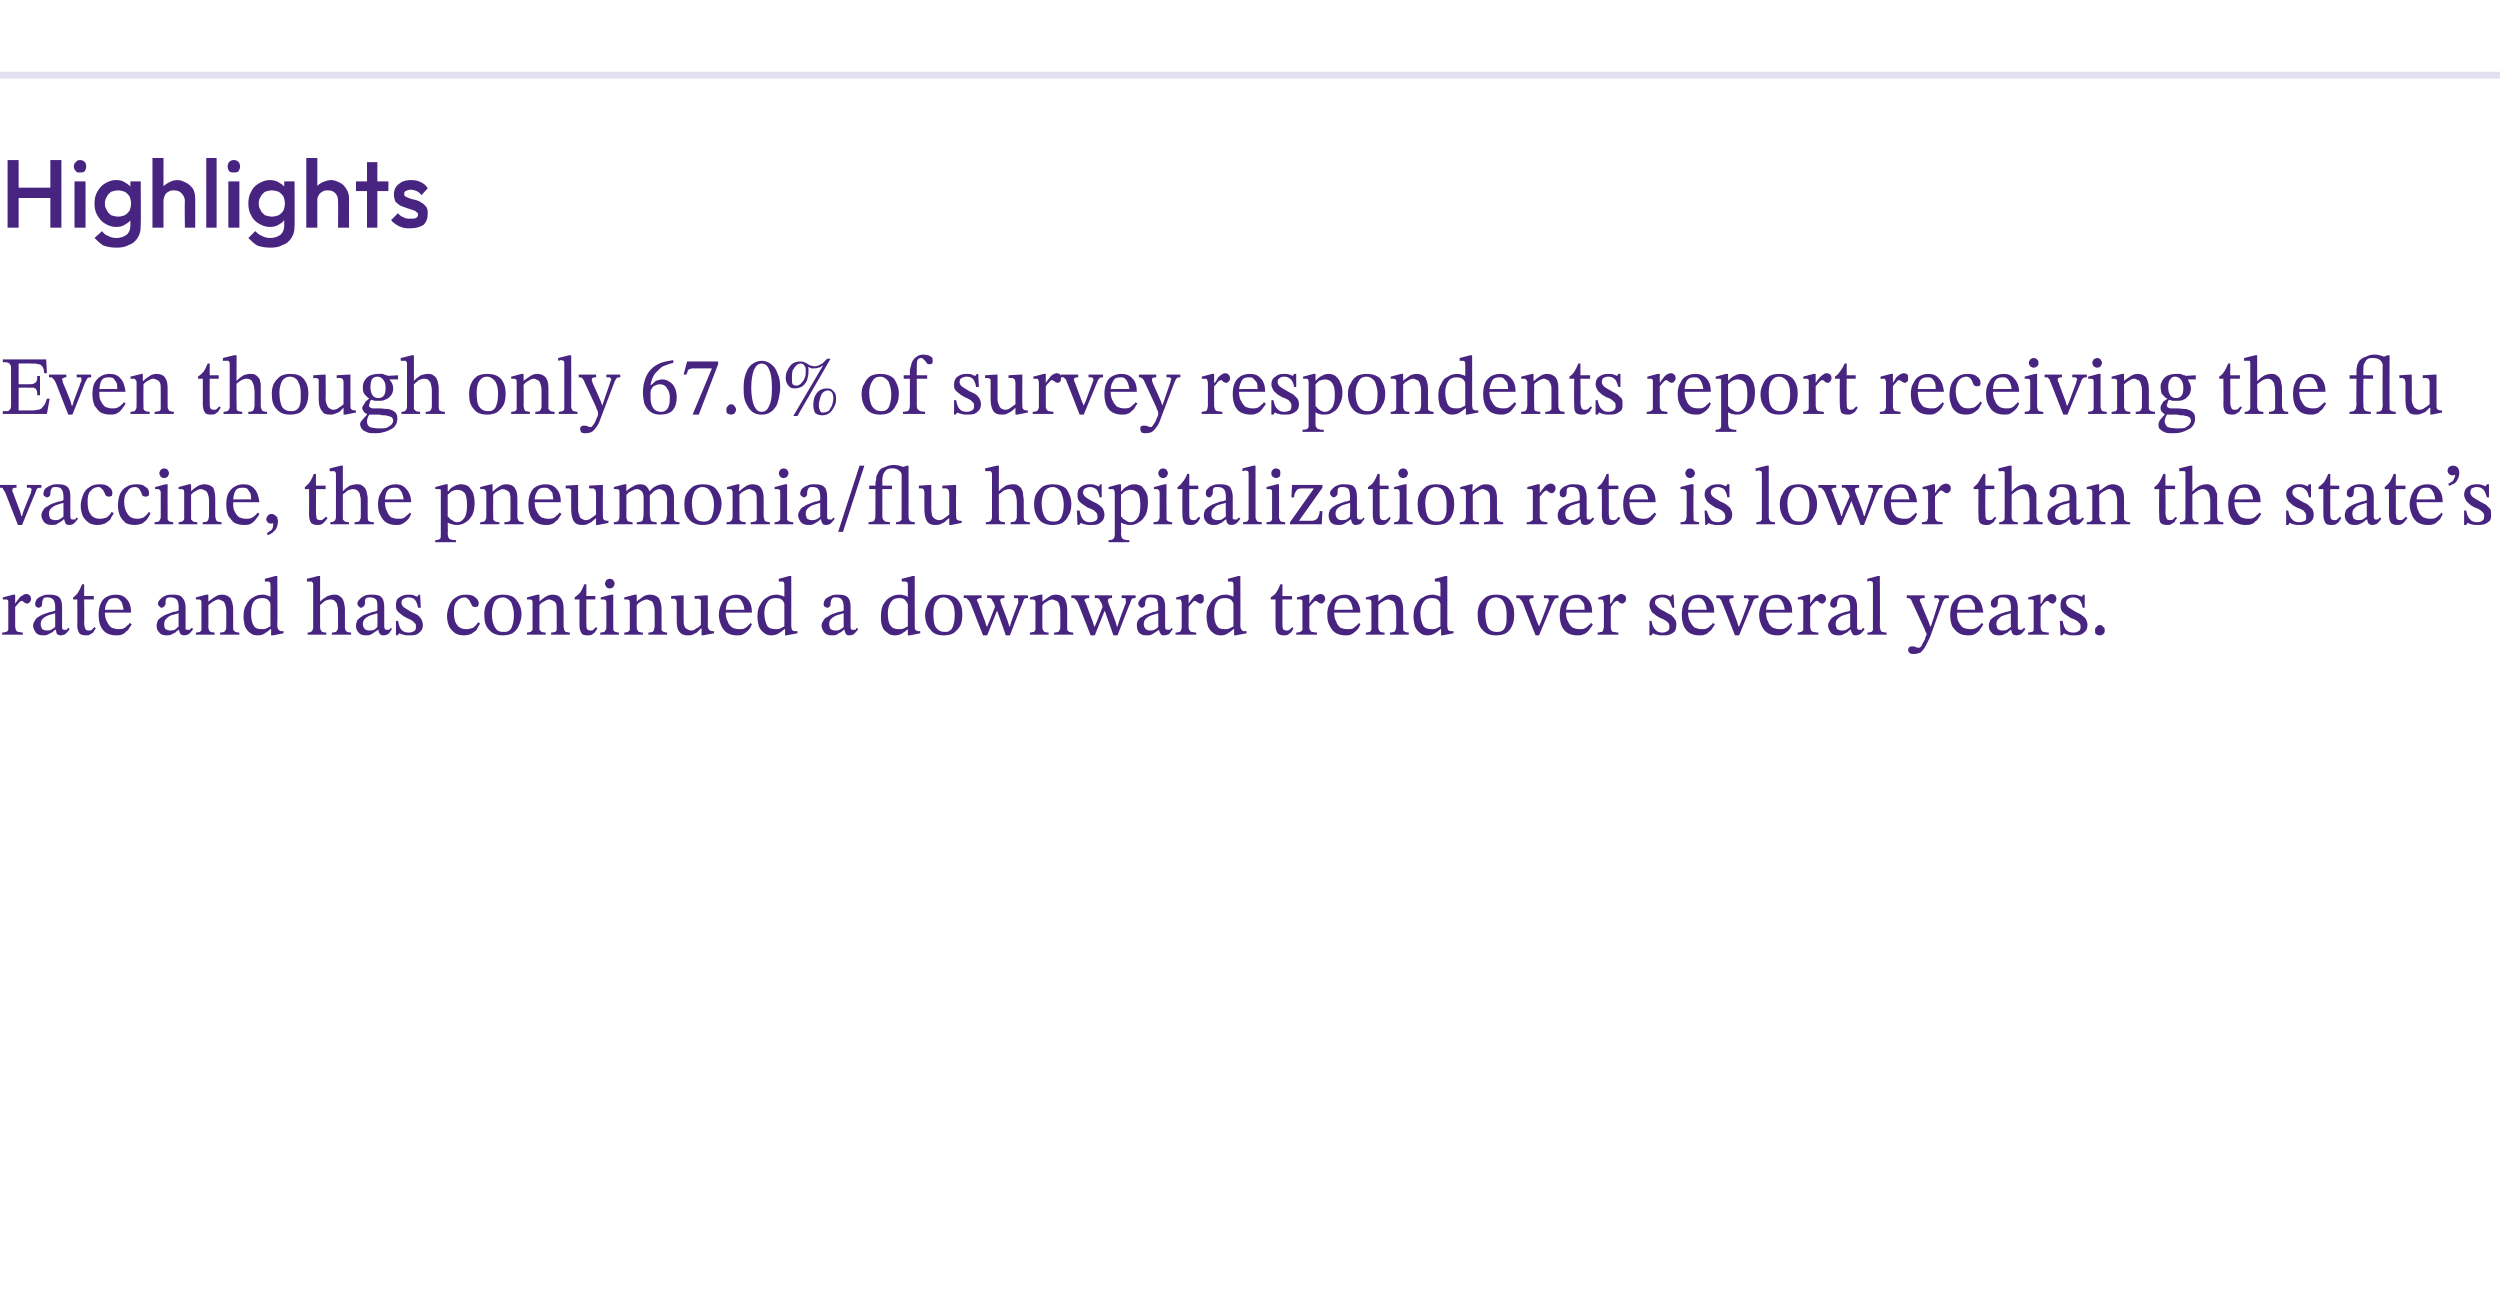 <?xml version="1.0" standalone="no"?><!DOCTYPE svg PUBLIC "-//W3C//DTD SVG 1.1//EN" "http://www.w3.org/Graphics/SVG/1.1/DTD/svg11.dtd"><svg xmlns="http://www.w3.org/2000/svg" version="1.1" width="362.4px" height="188.9px" viewBox="0 -19 362.4 188.9" style="top:-19px"><desc>Highlights Even though only 67.0% of survey respondents report receiving the flu vaccine, the pneumonia/flu hospitali...</desc><defs/><g class="svg-textframe-paragraphrules"><line class="svg-paragraph-ruleabove" y1="-8.1" y2="-8.1" x1="0" x2="362.4" stroke="#e3e1f0" stroke-width="1"/></g><g id="Polygon69100"><path d="m1.1 14V4.2h1.6v9.8H1.1zm6.2 0V4.2h1.6v9.8H7.3zM2.2 9.7V8.2h5.4v1.5H2.2zm8.6 4.3V7.3h1.6v6.7h-1.6zm.8-8c-.3 0-.5 0-.6-.2c-.2-.2-.3-.4-.3-.7c0-.2.1-.5.3-.6c.1-.2.3-.3.6-.3c.3 0 .5.1.7.3c.1.1.2.4.2.6c0 .3-.1.5-.2.7c-.2.2-.4.2-.7.2zm5.3 10.9c-.7 0-1.3-.1-1.9-.3c-.5-.3-.9-.7-1.3-1.1l1.1-1c.2.3.5.6.9.7c.3.2.7.3 1.2.3c.6 0 1.1-.2 1.5-.5c.3-.3.5-.7.5-1.3v-1.6l.3-1.5l-.3-1.5V7.3h1.5s.04 6.42 0 6.4c0 .7-.1 1.2-.4 1.7c-.3.5-.7.9-1.3 1.1c-.5.3-1.1.4-1.8.4zm-.1-3c-.6 0-1.1-.2-1.6-.5c-.5-.3-.8-.7-1.1-1.2c-.3-.5-.4-1.1-.4-1.7c0-.6.1-1.2.4-1.7c.3-.5.6-.9 1.1-1.2c.5-.3 1-.5 1.6-.5c.6 0 1 .1 1.4.4c.4.2.7.5 1 .9c.2.3.3.8.3 1.3v1.6c0 .5-.1 1-.3 1.3c-.3.4-.6.7-1 .9c-.4.3-.8.4-1.4.4zm.3-1.5c.4 0 .7-.1 1-.2c.3-.2.5-.4.7-.7c.1-.3.2-.6.2-1c0-.4-.1-.7-.2-1c-.2-.3-.4-.5-.7-.7c-.3-.1-.6-.2-1-.2c-.3 0-.7.1-1 .2c-.2.2-.5.4-.6.7c-.2.3-.3.6-.3 1c0 .4.1.7.3 1c.1.3.4.5.6.7c.3.1.7.2 1 .2zm9.7 1.6s-.05-3.88 0-3.9c0-.4-.2-.8-.5-1.1c-.3-.3-.6-.4-1.1-.4c-.3 0-.5 0-.8.2c-.2.1-.4.3-.5.5c-.1.3-.2.5-.2.8l-.6-.3c0-.5.1-1 .3-1.4c.2-.4.6-.7 1-.9c.3-.2.8-.4 1.3-.4c.5 0 .9.2 1.3.4c.4.2.7.5 1 .9c.2.4.3.9.3 1.4v4.2h-1.5zm-4.7 0V3.9h1.6V14h-1.6zm7.8 0V3.9h1.5V14h-1.5zm3.2 0V7.3h1.6v6.7h-1.6zm.8-8c-.3 0-.5 0-.7-.2c-.1-.2-.2-.4-.2-.7c0-.2.1-.5.2-.6c.2-.2.4-.3.7-.3c.3 0 .5.1.7.3c.1.1.2.4.2.6c0 .3-.1.5-.2.7c-.2.2-.4.2-.7.2zm5.3 10.9c-.7 0-1.3-.1-1.9-.3c-.5-.3-.9-.7-1.3-1.1l1-1c.3.3.6.6 1 .7c.3.2.7.3 1.2.3c.6 0 1.1-.2 1.5-.5c.3-.3.5-.7.5-1.3v-1.6l.3-1.5l-.3-1.5V7.3h1.5s.03 6.42 0 6.4c0 .7-.1 1.2-.4 1.7c-.3.5-.7.9-1.3 1.1c-.5.3-1.1.4-1.8.4zm-.1-3c-.6 0-1.1-.2-1.6-.5c-.5-.3-.9-.7-1.1-1.2c-.3-.5-.4-1.1-.4-1.7c0-.6.1-1.2.4-1.7c.2-.5.6-.9 1.1-1.2c.5-.3 1-.5 1.6-.5c.5 0 1 .1 1.4.4c.4.2.7.5 1 .9c.2.3.3.8.3 1.3v1.6c0 .5-.1 1-.4 1.3c-.2.4-.5.7-.9.9c-.4.3-.9.4-1.4.4zm.3-1.5c.4 0 .7-.1 1-.2c.3-.2.5-.4.7-.7c.1-.3.2-.6.2-1c0-.4-.1-.7-.2-1c-.2-.3-.4-.5-.7-.7c-.3-.1-.6-.2-1-.2c-.3 0-.7.1-1 .2c-.2.2-.5.4-.6.7c-.2.3-.3.6-.3 1c0 .4.1.7.3 1c.1.3.4.5.6.7c.3.1.7.2 1 .2zM49 14s.04-3.88 0-3.9c0-.4-.1-.8-.4-1.1c-.3-.3-.6-.4-1.1-.4c-.3 0-.5 0-.8.2c-.2.1-.4.3-.5.5c-.2.3-.2.5-.2.8l-.6-.3c0-.5.1-1 .3-1.4c.2-.4.5-.7.9-.9c.4-.2.9-.4 1.4-.4c.5 0 .9.2 1.3.4c.4.2.7.5.9.9c.3.4.4.9.4 1.4c-.02-.01 0 4.2 0 4.2H49zm-4.6 0V3.9h1.6V14h-1.6zm8.8 0V4.5h1.5v9.5h-1.5zm-1.6-5.3V7.3h4.7v1.4h-4.7zm7.9 5.4c-.4 0-.7 0-1.1-.1c-.3-.1-.6-.2-.9-.4c-.3-.2-.6-.4-.8-.7l1-1c.2.3.5.5.8.6c.3.2.6.2 1 .2c.4 0 .6 0 .8-.1c.2-.1.3-.3.3-.5c0-.2-.1-.3-.3-.4c-.1-.2-.4-.2-.6-.3l-.9-.3c-.3-.1-.5-.2-.8-.3c-.3-.2-.5-.4-.7-.6c-.1-.3-.2-.6-.2-1c0-.4.1-.8.3-1.1c.2-.3.5-.5.8-.7c.4-.2.9-.3 1.4-.3c.5 0 1 .1 1.4.3c.4.2.8.5 1 .9l-.9 1c-.2-.3-.5-.5-.7-.6c-.3-.1-.5-.2-.9-.2c-.3 0-.5.1-.7.2c-.2.1-.2.2-.2.4c0 .2 0 .3.2.4c.2.1.4.2.7.3c.2.1.5.1.8.2c.3.1.6.2.8.4c.3.1.5.4.7.6c.2.3.2.6.2 1c0 .7-.2 1.2-.6 1.6c-.5.3-1.1.5-1.9.5z" stroke="none" fill="#47247f"/></g><g id="Group69104"><path d="m3.3 73h-3s.05-.35 0-.3c.3 0 .5-.1.6-.1c.2-.1.2-.1.3-.3v-4.2c-.1-.2-.2-.2-.4-.2h-.4c.02.01 0-.3 0-.3l1.5-.4h.3v1.3s.03-.05 0 0c.2-.3.4-.6.6-.8c.1-.2.3-.3.5-.4c.1-.1.3-.2.5-.2c.2 0 .4.1.5.2c.1.1.2.3.2.5c0 .2-.1.4-.2.5c-.1.1-.2.2-.4.2c-.1 0-.2-.1-.3-.1c-.1-.1-.2-.2-.3-.2c0-.1-.1-.1-.1-.1c-.2 0-.3.1-.5.3c-.2.2-.3.4-.5.6v2.8c0 .2.1.4.1.5c.1.2.2.3.4.3c.1 0 .4.1.6.1c.05-.05 0 .3 0 .3zm3 .1c-.5 0-.9-.1-1.1-.4c-.2-.3-.4-.6-.4-1c0-.3.1-.5.3-.8c.1-.2.3-.4.5-.5c.3-.2.6-.3.8-.4l.9-.3c.2 0 .5-.1.7-.2v-.5c0-.5-.1-.9-.3-1.1c-.2-.2-.4-.3-.8-.3c-.3 0-.6 0-.6.2c-.1.1-.2.4-.2.7c0 .2 0 .3-.1.4c-.1.1-.3.2-.4.2c-.1 0-.3-.1-.4-.2c-.1-.1-.1-.2-.1-.4c0-.2.1-.4.2-.6c.2-.2.4-.4.8-.5c.3-.2.7-.2 1.1-.2c.6 0 1.1.1 1.4.4c.3.3.4.8.4 1.4v2.8c0 .2 0 .4.1.4c0 .1.1.1.2.1h.4c0-.1.1-.2.2-.3l.2.2c-.2.3-.4.5-.6.7c-.2.1-.4.2-.7.2c-.3 0-.5-.1-.6-.3c0-.1-.1-.4-.1-.7c-.04.04-.1-.1-.1-.1v-2.1c-.4.1-.7.2-1 .3c-.3.1-.6.3-.8.5c-.2.2-.3.4-.3.8c0 .2.1.5.2.7c.2.1.4.2.7.2c.2 0 .4 0 .6-.1c.2-.1.5-.3.7-.5c-.02.03.1.5.1.5c0 0-.17-.04-.2 0c-.2.1-.3.3-.5.4l-.6.3c-.2.1-.4.1-.6.1zm7.4-1.2l.2.2c-.2.2-.3.4-.4.6c-.2.1-.3.2-.5.3c-.1.1-.3.1-.6.1c-.4 0-.7-.1-.9-.3c-.2-.3-.3-.7-.3-1.2c.04.01 0-3.7 0-3.7h-.6s-.02-.29 0-.3c.3-.2.5-.4.7-.7c.2-.3.4-.7.6-1.2c.04-.02.3 0 .3 0v1.7h1.4v.5h-1.4s.04 3.37 0 3.4c0 .4.1.7.2.9c0 .1.2.2.4.2c.2 0 .4 0 .5-.1l.4-.4zm3.1 1.2c-.5 0-.9-.1-1.3-.3c-.4-.2-.7-.6-.9-1c-.2-.5-.3-1-.3-1.7c0-.6.1-1.2.3-1.6c.2-.5.5-.8.9-1c.4-.2.8-.3 1.3-.3c.7 0 1.2.2 1.6.7c.4.4.6 1.1.6 1.9h-3.9v-.4s2.8-.03 2.8 0c0-.3-.1-.6-.2-.9c0-.2-.2-.4-.4-.6c-.2-.2-.4-.2-.7-.2c-.4 0-.8.1-1 .5c-.3.4-.4.9-.4 1.5c0 .6.1 1.1.3 1.4c.2.4.4.7.7.9c.3.1.6.2.9.2c.3 0 .6 0 .8-.1c.2-.1.4-.2.5-.4c.2-.1.3-.2.4-.4l.3.2c-.1.2-.3.4-.4.6c-.1.2-.3.4-.5.5c-.1.2-.3.3-.6.4c-.2.1-.5.1-.8.1zm7.3 0c-.4 0-.8-.1-1-.4c-.3-.3-.4-.6-.4-1c0-.3.1-.5.2-.8c.2-.2.4-.4.6-.5c.3-.2.5-.3.8-.4c.3-.1.6-.2.8-.3c.3 0 .6-.1.8-.2v-.5c0-.5-.1-.9-.3-1.1c-.2-.2-.5-.3-.8-.3c-.4 0-.6 0-.7.2c-.1.1-.1.4-.1.7c0 .2-.1.3-.2.4c-.1.1-.2.2-.4.2c-.1 0-.2-.1-.3-.2c-.1-.1-.2-.2-.2-.4c0-.2.1-.4.3-.6c.2-.2.4-.4.7-.5c.3-.2.7-.2 1.2-.2c.6 0 1.1.1 1.3.4c.3.3.5.8.5 1.4v3.2c.1.1.2.1.3.1h.3l.3-.3l.2.2c-.2.3-.4.5-.6.7c-.2.1-.4.2-.7.2c-.3 0-.5-.1-.6-.3c-.1-.1-.1-.4-.2-.7c.03.04 0-.1 0-.1c0 0-.04-2.08 0-2.1l-1.1.3c-.3.1-.5.3-.7.5c-.2.2-.3.4-.3.8c0 .2 0 .5.2.7c.2.1.4.2.6.2c.2 0 .4 0 .7-.1c.2-.1.4-.3.6-.5c.04.03.1.5.1.5c0 0-.1-.04-.1 0c-.2.1-.4.3-.5.4l-.6.3c-.2.1-.4.1-.7.1zm10.6-.1h-2.8v-.3c.3 0 .5-.1.6-.1c.1-.1.2-.2.2-.3c.1-.1.1-.3.1-.5v-2.2c0-.5-.1-.8-.2-1.1c-.1-.2-.2-.4-.4-.4c-.2-.1-.3-.2-.5-.2c-.3 0-.5.1-.6.2c-.2.1-.4.2-.5.3c-.2.1-.3.3-.5.4c.04-.02 0-.6 0-.6h.1c.4-.3.7-.5 1-.7c.3-.2.6-.3 1-.3c.5 0 .9.2 1.2.5c.2.4.4.9.4 1.6v3l.3.3c.1 0 .3.1.6.1c-.03-.03 0 .3 0 .3zm-3.6 0h-2.7v-.3c.3 0 .5-.1.6-.1c.1-.1.2-.2.2-.3v-3.9c0-.2 0-.3-.1-.4c-.1-.1-.2-.1-.4-.1h-.3v-.3l1.5-.4h.3v1.4s.03 3.19 0 3.2c0 .2 0 .4.1.5c0 .1.1.2.2.3c.1 0 .4.1.6.1c.04-.03 0 .3 0 .3zm6.3.1c-.5 0-.9-.1-1.2-.4c-.3-.2-.5-.5-.7-.9c-.1-.5-.2-.9-.2-1.4c0-.7.1-1.3.4-1.7c.2-.5.6-.9 1-1.1c.4-.3.9-.4 1.4-.4c.2 0 .4 0 .5.1c.2 0 .4.1.6.2c-.01-.03 0 0 0 0c0 0 .04-1.6 0-1.6c0-.3 0-.4-.1-.5c0-.1-.2-.1-.4-.1h-.3v-.4l1.5-.4h.3s.04 7.22 0 7.2c0 .3.1.5.2.6c.1.1.2.2.4.2c.04-.04.3 0 .3 0v.3l-1.5.3h-.3v-.9s-.07.03-.1 0c-.2.2-.5.4-.8.6c-.3.2-.6.3-1 .3zm.5-.9c.3 0 .5 0 .7-.1l.6-.3v-3.2c0-.2-.1-.4-.3-.6c-.2-.2-.5-.3-.8-.3c-.6 0-1 .1-1.3.5c-.3.4-.4.9-.4 1.7c0 .8.1 1.4.4 1.8c.2.4.6.5 1.1.5zm13 .8h-2.8s.02-.35 0-.3c.3 0 .5-.1.6-.1c.1-.1.2-.2.2-.3c.1-.1.1-.3.1-.5v-2c0-.4 0-.7-.1-.9c0-.3-.1-.5-.3-.7c-.1-.2-.4-.3-.7-.3c-.3 0-.5.1-.8.2c-.2.2-.5.4-.8.7c-.04.03 0-.6 0-.6c0 0 .14-.03.1 0c.4-.4.8-.6 1.1-.8c.3-.1.6-.2.9-.2c.3 0 .6 0 .8.2c.2.1.4.3.5.5c.1.2.2.5.2.7c.1.3.1.6.1.8v2.4c0 .3 0 .5.2.7c.1.1.3.2.7.2c-.02-.05 0 .3 0 .3zm-3.6 0h-2.7s-.03-.35 0-.3c.3 0 .5-.1.6-.2c.1-.1.2-.3.2-.6v-6.2c0-.2-.1-.3-.2-.4h-.7c-.03-.01 0-.4 0-.4l1.6-.4h.3v7.3c0 .2 0 .4.1.5c0 .1.1.2.2.3c.1 0 .3.1.6.1v.3zm5.7.1c-.4 0-.8-.1-1-.4c-.3-.3-.4-.6-.4-1c0-.3.1-.5.2-.8c.2-.2.4-.4.6-.5c.2-.2.5-.3.8-.4c.3-.1.6-.2.8-.3c.3 0 .5-.1.7-.2v-.5c0-.5 0-.9-.2-1.1c-.2-.2-.5-.3-.8-.3c-.4 0-.6 0-.7.2c-.1.1-.1.4-.1.7c0 .2-.1.3-.2.4c-.1.1-.2.2-.4.2c-.1 0-.2-.1-.3-.2c-.1-.1-.2-.2-.2-.4c0-.2.1-.4.3-.6c.2-.2.4-.4.7-.5c.3-.2.7-.2 1.1-.2c.7 0 1.2.1 1.4.4c.3.3.4.8.4 1.4v2.8c0 .2.1.4.1.4c.1.1.2.1.3.1h.3l.3-.3l.1.2c-.2.3-.3.5-.5.7c-.2.1-.4.2-.8.2c-.2 0-.4-.1-.5-.3c-.1-.1-.1-.4-.2-.7c.01.04-.1-.1-.1-.1c0 0 .04-2.08 0-2.1l-1 .3c-.3.1-.6.3-.8.5c-.2.2-.3.4-.3.8c0 .2.1.5.3.7c.1.1.4.2.6.2c.2 0 .4 0 .7-.1c.2-.1.4-.3.6-.5c.03.03.1.5.1.5c0 0-.12-.04-.1 0c-.2.1-.4.3-.6.4c-.1.1-.3.2-.5.3c-.2.1-.4.1-.7.1zm4.4 0V71s.27.03.3 0c.1.6.3 1.1.5 1.3c.3.3.6.4 1.1.4c.3 0 .5-.1.7-.2c.2-.1.3-.3.3-.6c0-.2 0-.4-.1-.5l-.4-.4c-.2-.1-.5-.3-.8-.4c-.4-.2-.7-.4-.9-.6c-.3-.2-.4-.3-.6-.6c-.1-.2-.1-.4-.1-.7c0-.5.1-.9.5-1.1c.4-.3.8-.4 1.3-.4c.3 0 .6 0 .8.1c.1.1.3.1.5.2c-.03-.01 0 0 0 0l.2-.3h.2l.1 1.9s-.37-.02-.4 0c-.1-.6-.3-1-.5-1.2c-.2-.2-.5-.3-.9-.3c-.3 0-.5.1-.7.2c-.2.1-.3.3-.3.6c0 .2.1.4.3.6c.3.2.6.4 1.1.7c.4.2.7.3 1 .5c.2.2.4.4.5.6c.1.2.2.5.2.8c0 .3-.1.7-.3.9c-.2.2-.4.4-.7.5c-.3.1-.6.1-1 .1c-.4 0-.6 0-.8-.1c-.2 0-.4-.1-.6-.2c.02.02 0 0 0 0l-.3.3h-.2zm11.9-1.9l.3.2c-.2.3-.4.6-.5.9c-.2.2-.5.4-.8.6c-.3.1-.6.2-1.1.2c-.4 0-.9-.1-1.2-.3c-.4-.3-.7-.6-.9-1c-.2-.5-.3-1-.3-1.5c0-.6.2-1.2.4-1.7c.2-.4.5-.8.9-1c.4-.3.9-.4 1.5-.4c.5 0 1 .1 1.3.4c.3.2.5.5.5.9c0 .1-.1.3-.1.4c-.1 0-.3.1-.4.1c-.2 0-.3-.1-.4-.1c-.1-.1-.2-.3-.2-.4c-.1-.1-.2-.3-.2-.4l-.3-.3c-.1-.1-.2-.2-.4-.2c-.5 0-.9.2-1.2.6c-.3.3-.4.8-.4 1.5c0 .8.1 1.4.4 1.8c.3.5.8.7 1.4.7c.4 0 .7-.1 1-.2c.2-.2.5-.4.7-.8zm3.6 1.9c-.8 0-1.5-.2-2-.8c-.5-.5-.7-1.2-.7-2.2c0-.6.1-1.1.3-1.5c.3-.5.6-.8 1-1.1c.4-.2.9-.3 1.4-.3c.8 0 1.5.2 1.9.7c.5.6.8 1.3.8 2.1c0 .7-.2 1.3-.4 1.7c-.2.5-.5.8-.9 1.1c-.4.2-.9.3-1.4.3zm0-.5c.4 0 .7 0 .9-.2c.2-.1.4-.4.5-.8c.1-.3.2-.8.2-1.5c0-.7-.2-1.3-.4-1.8c-.3-.4-.7-.7-1.2-.7c-.5 0-.9.2-1.2.6c-.2.4-.4 1-.4 1.7c0 1 .2 1.7.5 2.1c.2.4.6.6 1.1.6zm9.7.4h-2.7s-.04-.33 0-.3c.2 0 .5-.1.6-.1c.1-.1.2-.2.2-.3v-2.7c0-.5 0-.8-.1-1.1c-.1-.2-.3-.4-.4-.4c-.2-.1-.4-.2-.6-.2c-.2 0-.4.1-.6.2c-.2.1-.3.2-.5.3l-.4.4c.01-.02-.1-.6-.1-.6h.2c.3-.3.6-.5.9-.7c.3-.2.7-.3 1-.3c.6 0 1 .2 1.2.5c.3.4.4.9.4 1.6v2.5c0 .2.1.4.1.5c0 .1.1.2.2.3c.2 0 .4.1.6.1c.03-.03 0 .3 0 .3zm-3.5 0h-2.7s-.05-.33 0-.3c.2 0 .4-.1.5-.1c.2-.1.2-.2.3-.3v-3.9c0-.2 0-.3-.1-.4c-.1-.1-.2-.1-.4-.1h-.3c-.03.01 0-.3 0-.3l1.5-.4h.3v5.1l.3.3c.1 0 .3.1.6.1v.3zm7.3-1.1l.2.2c-.1.2-.3.4-.4.6c-.1.1-.3.2-.4.3c-.2.1-.4.1-.7.1c-.4 0-.7-.1-.8-.3c-.2-.3-.3-.7-.3-1.2c-.01.01 0-3.7 0-3.7h-.7s.03-.29 0-.3c.3-.2.5-.4.8-.7c.2-.3.4-.7.6-1.2c-.02-.02.3 0 .3 0v1.7h1.3v.5H85s-.02 3.37 0 3.4c0 .4 0 .7.1.9c.1.1.2.2.5.2c.2 0 .3 0 .4-.1l.4-.4zm3.3 1.1H87s.05-.33 0-.3c.3 0 .5-.1.6-.1c.1-.1.2-.2.2-.3c.1-.1.1-.3.1-.5v-3.4c0-.2-.1-.4-.1-.4c-.1-.1-.3-.1-.4-.1h-.3c-.04 0 0-.3 0-.3l1.5-.4h.3s-.02 4.59 0 4.6v.5c.1.2.1.2.3.3c.1 0 .3.1.5.1c.05-.03 0 .3 0 .3zm-1.3-6.7c-.2 0-.4-.1-.5-.2c-.1-.2-.2-.3-.2-.5c0-.2.1-.3.2-.5c.1-.1.3-.2.5-.2c.2 0 .4.1.5.2c.1.2.2.3.2.5c0 .2-.1.3-.2.5c-.1.1-.3.2-.5.2zm8.3 6.7H94s-.03-.33 0-.3c.3 0 .5-.1.6-.1c.1-.1.2-.2.2-.3c0-.1.1-.3.1-.5v-2.2c0-.5-.1-.8-.2-1.1c-.1-.2-.2-.4-.4-.4c-.2-.1-.4-.2-.5-.2c-.3 0-.5.1-.7.2c-.2.1-.3.2-.5.3l-.4.4c.02-.02-.1-.6-.1-.6h.2c.3-.3.7-.5.9-.7c.3-.2.7-.3 1-.3c.6 0 1 .2 1.3.5c.2.4.4.9.4 1.6v3c0 .1.1.2.3.3c.1 0 .3.1.5.1c.04-.03 0 .3 0 .3zm-3.5 0h-2.7s-.03-.33 0-.3c.2 0 .4-.1.5-.1c.2-.1.2-.2.3-.3v-3.9c0-.2 0-.3-.1-.4c-.1-.1-.2-.1-.4-.1h-.3c-.02.01 0-.3 0-.3l1.5-.4h.3v4.6c0 .2 0 .4.1.5c0 .1.1.2.2.3c.1 0 .3.1.6.1v.3zm6.5.1c-.5 0-.9-.1-1.2-.5c-.3-.3-.4-.9-.4-1.7v-2.4c0-.2 0-.4-.1-.5c0-.1-.1-.1-.2-.2h-.5c-.03-.02 0-.4 0-.4l1.5-.1h.3s-.02 3.47 0 3.5c0 .4 0 .7.1.9c.1.3.2.4.4.5c.2.1.4.2.6.2c.3 0 .5-.1.7-.3c.3-.1.5-.3.7-.5V68c-.1-.1-.2-.1-.3-.2h-.6c-.03-.02 0-.4 0-.4l1.6-.1h.3s.03 4.37 0 4.4c0 .3.1.5.2.6c.1.1.3.2.6.2c-.05-.04.1 0 .1 0v.3l-1.6.3h-.2v-1s-.07.04-.1 0l-.6.6l-.6.3c-.2.1-.5.1-.7.1zm7.1 0c-.5 0-.9-.1-1.3-.3c-.4-.2-.7-.6-.9-1c-.2-.5-.4-1-.4-1.7c0-.6.2-1.2.4-1.6c.2-.5.5-.8.9-1c.4-.2.8-.3 1.3-.3c.6 0 1.2.2 1.6.7c.4.4.6 1.1.6 1.9h-3.9v-.4s2.78-.03 2.8 0c0-.3-.1-.6-.2-.9c-.1-.2-.2-.4-.4-.6c-.2-.2-.4-.2-.7-.2c-.5 0-.8.1-1.1.5c-.2.4-.3.9-.3 1.5c0 .6.1 1.1.3 1.4c.1.4.4.7.7.9c.2.1.6.2.9.2c.3 0 .6 0 .8-.1c.2-.1.4-.2.5-.4c.1-.1.3-.2.4-.4l.2.2l-.3.6c-.2.2-.3.4-.5.5c-.2.2-.4.3-.6.4c-.2.1-.5.1-.8.1zm5 0c-.4 0-.8-.1-1.1-.4c-.3-.2-.5-.5-.7-.9c-.1-.5-.2-.9-.2-1.4c0-.7.1-1.3.4-1.7c.2-.5.6-.9 1-1.1c.4-.3.9-.4 1.4-.4c.1 0 .3 0 .5.1c.2 0 .4.1.6.2c-.03-.03 0 0 0 0c0 0 .02-1.6 0-1.6c0-.3 0-.4-.1-.5c0-.1-.2-.1-.4-.1h-.3c-.02-.01 0-.4 0-.4l1.5-.4h.3s.02 7.22 0 7.2c0 .3.1.5.1.6c.1.1.3.2.5.2c.02-.04.3 0 .3 0v.3l-1.6.3h-.2v-.9s-.09.03-.1 0c-.2.2-.5.4-.8.6c-.3.2-.7.3-1.1.3zm.6-.9c.3 0 .5 0 .7-.1l.6-.3v-3.2c0-.2-.1-.4-.3-.6c-.2-.2-.5-.3-.9-.3c-.5 0-.9.1-1.2.5c-.3.4-.5.9-.5 1.7c0 .8.2 1.4.4 1.8c.3.4.7.5 1.2.5zm8.2.9c-.5 0-.8-.1-1.1-.4c-.2-.3-.4-.6-.4-1c0-.3.1-.5.3-.8c.1-.2.3-.4.6-.5c.2-.2.5-.3.7-.4l.9-.3c.3 0 .5-.1.7-.2v-.5c0-.5-.1-.9-.3-1.1c-.1-.2-.4-.3-.8-.3c-.3 0-.5 0-.6.2c-.1.1-.2.4-.2.7c0 .2 0 .3-.1.4c-.1.1-.2.2-.4.2c-.1 0-.2-.1-.4-.2c-.1-.1-.1-.2-.1-.4c0-.2.1-.4.2-.6c.2-.2.5-.4.8-.5c.3-.2.7-.2 1.1-.2c.7 0 1.1.1 1.4.4c.3.3.4.8.4 1.4v2.8c0 .2 0 .4.1.4c0 .1.1.1.3.1h.3c.1-.1.1-.2.2-.3l.2.2c-.2.3-.4.5-.6.7c-.1.1-.4.2-.7.2c-.3 0-.5-.1-.5-.3c-.1-.1-.2-.4-.2-.7c-.03.04-.1-.1-.1-.1v-2.1c-.4.1-.7.2-1 .3c-.3.1-.6.3-.8.5c-.2.2-.3.4-.3.8c0 .2.1.5.2.7c.2.1.4.2.7.2c.2 0 .4 0 .6-.1c.2-.1.5-.3.7-.5c-.01.03.1.5.1.5c0 0-.16-.04-.2 0c-.1.1-.3.3-.5.4c-.2.1-.4.2-.5.3c-.2.1-.5.1-.7.1zm9.1 0c-.4 0-.8-.1-1.1-.4c-.3-.2-.6-.5-.7-.9c-.2-.5-.2-.9-.2-1.4c0-.7.1-1.3.3-1.7c.3-.5.6-.9 1-1.1c.5-.3.9-.4 1.4-.4c.2 0 .4 0 .6.1c.2 0 .4.1.5.2c.04-.03.1 0 .1 0v-1.6c0-.3 0-.4-.1-.5c-.1-.1-.2-.1-.4-.1h-.4c.05-.01 0-.4 0-.4l1.6-.4h.3s-.01 7.22 0 7.2c0 .3 0 .5.1.6c.1.1.3.2.5.2c-.01-.04.2 0 .2 0v.3l-1.5.3h-.3v-.9s-.02.03 0 0c-.2.2-.5.4-.8.6c-.3.2-.7.3-1.1.3zm.6-.9c.3 0 .5 0 .7-.1l.6-.3v-3.2c-.1-.2-.2-.4-.4-.6c-.1-.2-.4-.3-.8-.3c-.5 0-.9.1-1.2.5c-.3.4-.5.9-.5 1.7c0 .8.1 1.4.4 1.8c.3.4.7.5 1.2.5zm6.5.9c-.8 0-1.5-.2-1.9-.8c-.5-.5-.8-1.2-.8-2.2c0-.6.2-1.1.4-1.5c.2-.5.5-.8.9-1.1c.4-.2.9-.3 1.4-.3c.9 0 1.5.2 2 .7c.5.6.7 1.3.7 2.1c0 .7-.1 1.3-.3 1.7c-.3.5-.6.8-1 1.1c-.4.2-.8.3-1.4.3zm.1-.5c.3 0 .6 0 .8-.2c.2-.1.4-.4.5-.8c.1-.3.2-.8.2-1.5c0-.7-.1-1.3-.4-1.8c-.3-.4-.7-.7-1.2-.7c-.5 0-.8.2-1.1.6c-.3.4-.4 1-.4 1.7c0 1 .1 1.7.4 2.1c.3.4.7.6 1.2.6zm9.5.5h-.6l-1.3-3.7l-.2-.3s-.2-.55-.2-.6c-.1-.2-.2-.4-.3-.5c0-.2-.1-.2-.3-.3h-.4v-.4h2.5s.02.37 0 .4c-.2 0-.4 0-.5.1c0 0-.1.1-.1.2v.2c.1.1.1.2.1.3c.02-.03 1 2.6 1 2.6l.2.7h.1l.2-.7s.97-2.69 1-2.7v-.4c0-.1 0-.2-.1-.3h-.5c-.03-.03 0-.4 0-.4h2s.05.37 0 .4c-.2 0-.4 0-.5.1c-.1.1-.2.4-.3.7c-.04-.03-1.8 4.6-1.8 4.6zm-3.3 0h-.6l-1.8-4.6c-.1-.2-.2-.4-.3-.5l-.3-.3h-.4v-.4h2.6s-.02.37 0 .4c-.3 0-.4 0-.5.1c-.1 0-.2.1-.2.2c0 .1.1.1.1.2c0 .1 0 .2.1.2c-.02.04 1 2.7 1 2.7l.2.7h.1l.3-.7l.9-2.3l.4.8h-.2l-1.4 3.5zm12.5-.1h-2.8s-.02-.33 0-.3c.3 0 .5-.1.6-.1c.1-.1.2-.2.2-.3c.1-.1.1-.3.1-.5v-2.2c0-.5-.1-.8-.2-1.1c-.1-.2-.2-.4-.4-.4c-.2-.1-.4-.2-.5-.2c-.3 0-.5.1-.7.2c-.1.1-.3.2-.5.3c-.1.1-.2.3-.4.4c.03-.02-.1-.6-.1-.6h.2c.4-.3.7-.5 1-.7c.2-.2.6-.3 1-.3c.5 0 .9.2 1.2.5c.2.4.4.9.4 1.6v3c.1.1.1.2.3.3c.1 0 .3.1.6.1c-.05-.03 0 .3 0 .3zm-3.6 0h-2.7s-.02-.33 0-.3c.2 0 .4-.1.6-.1c.1-.1.1-.2.2-.3v-3.9c0-.2 0-.3-.1-.4c-.1-.1-.2-.1-.4-.1h-.3v-.3l1.5-.4h.3v4.6c0 .2 0 .4.1.5c0 .1.1.2.2.3c.1 0 .3.1.6.1c.02-.03 0 .3 0 .3zm10 .1h-.6l-1.3-3.7l-.2-.3s-.2-.55-.2-.6c-.1-.2-.2-.4-.3-.5c0-.2-.1-.2-.3-.3h-.4v-.4h2.5s.02.37 0 .4c-.2 0-.4 0-.5.1c0 0-.1.1-.1.2v.2c.1.1.1.2.1.3c.02-.03 1 2.6 1 2.6l.2.7h.1l.2-.7s.97-2.69 1-2.7v-.4c0-.1 0-.2-.1-.3h-.5c-.03-.03 0-.4 0-.4h2s.05.37 0 .4c-.2 0-.4 0-.5.1c-.1.1-.2.4-.3.7c-.04-.03-1.8 4.6-1.8 4.6zm-3.3 0h-.6l-1.8-4.6c-.1-.2-.2-.4-.3-.5l-.3-.3h-.4v-.4h2.6s-.02.37 0 .4c-.3 0-.4 0-.5.1c-.1 0-.2.1-.2.2c0 .1.1.1.1.2c0 .1 0 .2.1.2c-.02.04 1 2.7 1 2.7l.2.7h.1l.3-.7l.9-2.3l.4.8h-.2l-1.4 3.5zm7.5 0c-.5 0-.8-.1-1.1-.4c-.2-.3-.3-.6-.3-1c0-.3 0-.5.2-.8c.1-.2.3-.4.6-.5c.2-.2.5-.3.8-.4c.3-.1.5-.2.8-.3c.3 0 .5-.1.7-.2v-.5c0-.5-.1-.9-.2-1.1c-.2-.2-.5-.3-.9-.3c-.3 0-.5 0-.6.2c-.1.1-.2.4-.2.7c0 .2 0 .3-.1.4c-.1.1-.2.2-.4.2c-.1 0-.2-.1-.3-.2c-.1-.1-.2-.2-.2-.4c0-.2.1-.4.3-.6c.1-.2.4-.4.7-.5c.3-.2.7-.2 1.1-.2c.7 0 1.1.1 1.4.4c.3.3.4.8.4 1.4v2.8c0 .2 0 .4.1.4c.1.1.2.1.3.1h.3c.1-.1.2-.2.2-.3l.2.2c-.2.3-.4.5-.5.7c-.2.1-.5.2-.8.2c-.3 0-.4-.1-.5-.3c-.1-.1-.2-.4-.2-.7c0 .04-.1-.1-.1-.1c0 0 .02-2.08 0-2.1l-1 .3c-.3.1-.6.3-.8.5c-.2.2-.3.4-.3.8c0 .2.1.5.3.7c.1.1.3.2.6.2c.2 0 .4 0 .6-.1c.3-.1.5-.3.7-.5l.1.5s-.14-.04-.1 0c-.2.1-.4.3-.6.4c-.1.1-.3.2-.5.3c-.2.1-.4.1-.7.1zm7.2-.1h-3s.02-.35 0-.3c.3 0 .5-.1.6-.1c.1-.1.2-.1.2-.3c.1-.1.1-.2.1-.5v-3.3c0-.2 0-.3-.1-.4c0-.2-.1-.2-.3-.2h-.4v-.3l1.5-.4h.3v1.3s0-.05 0 0c.2-.3.4-.6.6-.8c.1-.2.3-.3.4-.4c.2-.1.4-.2.6-.2c.2 0 .4.1.5.2c.1.1.1.3.1.5c0 .2 0 .4-.1.5c-.1.1-.2.2-.4.2c-.1 0-.2-.1-.3-.1c-.1-.1-.2-.2-.3-.2c-.1-.1-.1-.1-.2-.1c-.1 0-.3.1-.4.3c-.2.2-.4.4-.5.6v2.8c0 .2 0 .4.1.5c.1.2.2.3.3.3c.2 0 .4.1.7.1c.02-.05 0 .3 0 .3zm3.6.1c-.5 0-.9-.1-1.2-.4c-.3-.2-.5-.5-.7-.9c-.1-.5-.2-.9-.2-1.4c0-.7.1-1.3.4-1.7c.2-.5.6-.9 1-1.1c.4-.3.9-.4 1.4-.4c.2 0 .4 0 .5.1c.2 0 .4.1.6.2c-.02-.03 0 0 0 0c0 0 .03-1.6 0-1.6c0-.3 0-.4-.1-.5c0-.1-.2-.1-.4-.1h-.3v-.4l1.5-.4h.3s.03 7.22 0 7.2c0 .3.1.5.2.6c0 .1.2.2.4.2c.03-.04.3 0 .3 0v.3l-1.6.3h-.2v-.9s-.08.03-.1 0c-.2.2-.5.4-.8.6c-.3.2-.6.3-1 .3zm.5-.9c.3 0 .5 0 .7-.1l.6-.3v-3.2c0-.2-.1-.4-.3-.6c-.2-.2-.5-.3-.9-.3c-.5 0-.9.1-1.2.5c-.3.4-.4.9-.4 1.7c0 .8.1 1.4.4 1.8c.2.4.6.5 1.1.5zm9.8-.3l.2.2c-.1.2-.2.4-.4.6c-.1.1-.3.2-.4.3c-.2.1-.4.1-.6.1c-.4 0-.7-.1-.9-.3c-.2-.3-.3-.7-.3-1.2v-3.7h-.7s.04-.29 0-.3c.3-.2.6-.4.8-.7c.2-.3.4-.7.6-1.2c0-.02.3 0 .3 0v1.7h1.4v.5h-1.4v3.4c0 .4 0 .7.1.9c.1.1.2.2.5.2c.2 0 .3 0 .4-.1c.1-.1.3-.2.4-.4zm3.6 1.1h-3s.03-.35 0-.3c.3 0 .5-.1.6-.1c.1-.1.2-.1.3-.3v-4.2c-.1-.2-.2-.2-.4-.2h-.4v-.3l1.5-.4h.3v1.3s.01-.05 0 0c.2-.3.4-.6.6-.8c.1-.2.3-.3.4-.4c.2-.1.4-.2.6-.2c.2 0 .4.1.5.2c.1.1.2.3.2.5c0 .2-.1.4-.2.5c-.1.1-.2.2-.4.2c-.1 0-.2-.1-.3-.1c-.1-.1-.2-.2-.3-.2c0-.1-.1-.1-.2-.1c-.1 0-.2.1-.4.3c-.2.2-.4.4-.5.6v2.8c0 .2 0 .4.1.5c.1.2.2.3.3.3c.2 0 .4.1.7.1c.03-.05 0 .3 0 .3zm4.1.1c-.5 0-.9-.1-1.3-.3c-.4-.2-.7-.6-.9-1c-.3-.5-.4-1-.4-1.7c0-.6.1-1.2.4-1.6c.2-.5.5-.8.9-1c.4-.2.8-.3 1.3-.3c.6 0 1.1.2 1.5.7c.4.4.7 1.1.7 1.9h-3.9v-.4s2.76-.03 2.8 0c0-.3-.1-.6-.2-.9c-.1-.2-.2-.4-.4-.6c-.2-.2-.4-.2-.7-.2c-.5 0-.8.1-1.1.5c-.2.4-.3.9-.3 1.5c0 .6.1 1.1.3 1.4c.1.4.4.7.6.9c.3.1.6.2 1 .2c.3 0 .6 0 .8-.1c.2-.1.3-.2.5-.4c.1-.1.3-.2.4-.4l.2.2l-.3.6c-.2.2-.3.4-.5.5c-.2.2-.4.3-.6.4c-.2.1-.5.1-.8.1zm9.2-.1h-2.7s-.02-.33 0-.3c.3 0 .5-.1.6-.1c.1-.1.2-.2.2-.3c0-.1.1-.3.1-.5v-2.2c0-.5-.1-.8-.2-1.1c-.1-.2-.2-.4-.4-.4c-.2-.1-.4-.2-.5-.2c-.3 0-.5.1-.7.2c-.1.1-.3.2-.5.3c-.1.1-.2.3-.4.4c.02-.02-.1-.6-.1-.6h.2c.3-.3.7-.5.9-.7c.3-.2.7-.3 1.1-.3c.5 0 .9.2 1.2.5c.2.4.4.9.4 1.6v3c0 .1.1.2.3.3c.1 0 .3.1.5.1c.05-.03 0 .3 0 .3zm-3.5 0H198s-.03-.33 0-.3c.2 0 .4-.1.6-.1c.1-.1.1-.2.2-.3v-3.9c0-.2 0-.3-.1-.4c-.1-.1-.2-.1-.4-.1h-.3c-.02.01 0-.3 0-.3l1.5-.4h.3v4.6c0 .2 0 .4.1.5c0 .1.1.2.2.3c.1 0 .3.1.6.1c.02-.03 0 .3 0 .3zm6.2.1c-.4 0-.8-.1-1.1-.4c-.3-.2-.5-.5-.7-.9c-.1-.5-.2-.9-.2-1.4c0-.7.1-1.3.4-1.7c.2-.5.5-.9 1-1.1c.4-.3.9-.4 1.4-.4c.1 0 .3 0 .5.1c.2 0 .4.1.6.2c-.03-.03 0 0 0 0c0 0 .02-1.6 0-1.6c0-.3 0-.4-.1-.5c0-.1-.2-.1-.4-.1h-.3c-.02-.01 0-.4 0-.4l1.5-.4h.3s.02 7.22 0 7.2c0 .3.1.5.1.6c.1.1.3.2.5.2c.02-.04.3 0 .3 0v.3l-1.6.3h-.2v-.9s-.09.03-.1 0c-.2.2-.5.4-.8.6c-.3.2-.7.3-1.1.3zm.6-.9c.3 0 .5 0 .7-.1l.6-.3v-3.2c0-.2-.1-.4-.3-.6c-.2-.2-.5-.3-.9-.3c-.5 0-.9.1-1.2.5c-.3.4-.5.9-.5 1.7c0 .8.2 1.4.4 1.8c.3.4.7.5 1.2.5zm9.4.9c-.9 0-1.5-.2-2-.8c-.5-.5-.7-1.2-.7-2.2c0-.6.1-1.1.3-1.5c.3-.5.6-.8 1-1.1c.4-.2.8-.3 1.4-.3c.8 0 1.5.2 1.9.7c.5.6.7 1.3.7 2.1c0 .7-.1 1.3-.3 1.7c-.2.5-.5.8-.9 1.1c-.4.2-.9.3-1.4.3zm0-.5c.4 0 .6 0 .9-.2c.2-.1.4-.4.5-.8c.1-.3.1-.8.1-1.5c0-.7-.1-1.3-.4-1.8c-.2-.4-.6-.7-1.2-.7c-.4 0-.8.2-1.1.6c-.2.4-.4 1-.4 1.7c0 1 .2 1.7.4 2.1c.3.4.7.6 1.2.6zm6.2.5h-.5s-1.83-4.55-1.8-4.6c-.1-.2-.2-.4-.3-.5l-.3-.3h-.4v-.4h2.5s.03.37 0 .4c-.2 0-.4 0-.5.1c0 0-.1.1-.1.2v.2c.1.1.1.2.1.2c.03.04 1 2.7 1 2.7l.3.7l.3-.7s1.03-2.71 1-2.7s.1-.1.1-.2v-.2c0-.1 0-.2-.2-.3h-.5c.03-.03 0-.4 0-.4h2.1s.03.37 0 .4c-.2 0-.4 0-.5.1c-.1.1-.2.4-.4.7c.03-.03-1.9 4.6-1.9 4.6zm5.5 0c-.4 0-.9-.1-1.3-.3c-.4-.2-.7-.6-.9-1c-.2-.5-.3-1-.3-1.7c0-.6.1-1.2.3-1.6c.2-.5.6-.8.9-1c.4-.2.8-.3 1.3-.3c.7 0 1.2.2 1.6.7c.4.4.6 1.1.6 1.9h-3.9v-.4s2.81-.03 2.8 0c0-.3 0-.6-.1-.9c-.1-.2-.3-.4-.5-.6c-.1-.2-.4-.2-.7-.2c-.4 0-.8.1-1 .5c-.2.4-.4.9-.4 1.5c0 .6.1 1.1.3 1.4c.2.4.4.7.7.9c.3.1.6.2.9.2c.3 0 .6 0 .8-.1c.2-.1.4-.2.5-.4c.2-.1.3-.2.4-.4l.3.2c-.1.2-.2.4-.4.6c-.1.2-.3.4-.4.5c-.2.2-.4.3-.7.4c-.2.1-.5.1-.8.1zm6-.1h-3s-.02-.35 0-.3c.2 0 .4-.1.6-.1c.1-.1.2-.1.2-.3c0-.1.1-.2.1-.5v-3.3c0-.2-.1-.3-.1-.4c0-.2-.2-.2-.4-.2h-.3c-.04.01 0-.3 0-.3l1.4-.4h.3v1.3s.07-.05.1 0c.2-.3.4-.6.5-.8c.2-.2.3-.3.5-.4c.1-.1.3-.2.5-.2c.2 0 .4.1.5.2c.2.1.2.3.2.5c0 .2 0 .4-.2.5c-.1.1-.2.2-.3.2c-.1 0-.3-.1-.4-.1c-.1-.1-.1-.2-.2-.2c-.1-.1-.1-.1-.2-.1c-.1 0-.3.1-.5.3c-.1.2-.3.4-.4.6v2.8c0 .2 0 .4.1.5c0 .2.1.3.3.3c.2 0 .4.1.7.1c-.02-.05 0 .3 0 .3zm4.5.1V71s.29.03.3 0c.1.6.3 1.1.6 1.3c.2.3.6.4 1 .4c.3 0 .5-.1.7-.2c.2-.1.3-.3.3-.6c0-.2 0-.4-.1-.5c0-.1-.2-.2-.4-.4c-.2-.1-.4-.3-.8-.4c-.4-.2-.7-.4-.9-.6c-.3-.2-.4-.3-.5-.6c-.1-.2-.2-.4-.2-.7c0-.5.2-.9.5-1.1c.4-.3.8-.4 1.3-.4c.3 0 .6 0 .8.1c.2.1.3.1.5.2c-.01-.01 0 0 0 0l.2-.3h.2l.1 1.9s-.34-.02-.3 0c-.2-.6-.3-1-.6-1.2c-.2-.2-.5-.3-.9-.3c-.3 0-.5.1-.7.2c-.2.1-.3.3-.3.6c0 .2.2.4.4.6c.2.2.5.4 1.1.7c.3.2.6.3.9.5c.2.2.4.4.5.6c.2.2.2.5.2.8c0 .3-.1.7-.2.9c-.2.2-.5.4-.8.5c-.3.1-.6.1-1 .1c-.3 0-.6 0-.8-.1c-.2 0-.4-.1-.6-.2c.05.02 0 0 0 0l-.2.3h-.3zm7.2 0c-.5 0-.9-.1-1.3-.3c-.4-.2-.7-.6-.9-1c-.2-.5-.3-1-.3-1.7c0-.6.1-1.2.3-1.6c.2-.5.5-.8.9-1c.4-.2.8-.3 1.3-.3c.7 0 1.2.2 1.6.7c.4.4.6 1.1.6 1.9h-3.9v-.4s2.8-.03 2.8 0c0-.3-.1-.6-.2-.9c-.1-.2-.2-.4-.4-.6c-.2-.2-.4-.2-.7-.2c-.4 0-.8.1-1 .5c-.3.4-.4.9-.4 1.5c0 .6.1 1.1.3 1.4c.2.4.4.7.7.9c.3.1.6.2.9.2c.3 0 .6 0 .8-.1c.2-.1.4-.2.5-.4c.2-.1.3-.2.4-.4l.3.2c-.1.2-.3.4-.4.6c-.1.2-.3.4-.5.5c-.1.2-.3.3-.6.4c-.2.1-.5.1-.8.1zm5.8 0h-.6s-1.76-4.55-1.8-4.6c-.1-.2-.2-.4-.2-.5l-.3-.3h-.4c-.03-.03 0-.4 0-.4h2.5v.4c-.2 0-.4 0-.5.1c-.1 0-.1.1-.1.2v.2c0 .1.1.2.1.2c-.01.04 1 2.7 1 2.7l.2.7h.1l.3-.7l1-2.7v-.2c.1 0 .1-.1.1-.2c0-.1-.1-.2-.2-.3h-.5v-.4h2.1v.4c-.2 0-.4 0-.5.1c-.2.1-.3.4-.4.7c0-.03-1.9 4.6-1.9 4.6zm5.5 0c-.5 0-.9-.1-1.3-.3c-.4-.2-.7-.6-.9-1c-.2-.5-.4-1-.4-1.7c0-.6.2-1.2.4-1.6c.2-.5.5-.8.9-1c.4-.2.8-.3 1.3-.3c.6 0 1.2.2 1.6.7c.4.4.6 1.1.6 1.9h-3.9v-.4s2.78-.03 2.8 0c0-.3-.1-.6-.2-.9c-.1-.2-.2-.4-.4-.6c-.2-.2-.4-.2-.7-.2c-.5 0-.8.1-1 .5c-.3.4-.4.9-.4 1.5c0 .6.1 1.1.3 1.4c.1.4.4.7.7.9c.3.1.6.2.9.2c.3 0 .6 0 .8-.1c.2-.1.4-.2.5-.4c.2-.1.3-.2.4-.4l.2.2l-.3.6c-.2.2-.3.4-.5.5c-.2.2-.4.3-.6.4c-.2.1-.5.1-.8.1zm6-.1h-3s-.05-.35 0-.3c.2 0 .4-.1.5-.1c.2-.1.2-.1.3-.3v-4.2c-.1-.2-.2-.2-.4-.2h-.4c.02.01 0-.3 0-.3l1.5-.4h.3v1.3s.03-.05 0 0c.2-.3.4-.6.6-.8c.1-.2.3-.3.5-.4c.1-.1.3-.2.5-.2c.2 0 .4.1.5.2c.1.1.2.3.2.5c0 .2-.1.4-.2.5c-.1.1-.2.2-.3.2c-.2 0-.3-.1-.4-.1l-.2-.2c-.1-.1-.2-.1-.2-.1c-.2 0-.3.1-.5.3c-.2.2-.3.4-.5.6v2.8c0 .2.1.4.1.5c.1.2.2.3.4.3c.1 0 .4.1.7.1c-.05-.05 0 .3 0 .3zm2.9.1c-.5 0-.9-.1-1.1-.4c-.2-.3-.4-.6-.4-1c0-.3.1-.5.3-.8c.1-.2.3-.4.5-.5c.3-.2.6-.3.8-.4l.9-.3c.2 0 .5-.1.7-.2v-.5c0-.5-.1-.9-.3-1.1c-.2-.2-.4-.3-.8-.3c-.3 0-.5 0-.6.2c-.1.1-.2.4-.2.7c0 .2 0 .3-.1.4c-.1.1-.2.2-.4.2c-.1 0-.3-.1-.4-.2c-.1-.1-.1-.2-.1-.4c0-.2.1-.4.2-.6c.2-.2.5-.4.8-.5c.3-.2.7-.2 1.1-.2c.6 0 1.1.1 1.4.4c.3.3.4.8.4 1.4v2.8c0 .2 0 .4.1.4c0 .1.1.1.3.1h.3c0-.1.1-.2.2-.3l.2.2c-.2.3-.4.5-.6.7c-.2.1-.4.2-.7.2c-.3 0-.5-.1-.5-.3c-.1-.1-.2-.4-.2-.7c-.03.04-.1-.1-.1-.1v-2.1c-.4.1-.7.2-1 .3c-.3.1-.6.3-.8.5c-.2.2-.3.4-.3.8c0 .2.1.5.2.7c.2.1.4.2.7.2c.2 0 .4 0 .6-.1c.2-.1.5-.3.7-.5c-.02.03.1.5.1.5c0 0-.17-.04-.2 0c-.2.1-.3.3-.5.4l-.6.3c-.2.1-.4.1-.6.1zm7-.1h-2.8v-.3c.3 0 .5-.1.6-.1c.1-.1.2-.2.2-.3v-6.5c0-.3 0-.4-.1-.5c-.1 0-.2-.1-.4-.1c-.1 0-.2.1-.3.1c-.05-.03 0-.4 0-.4l1.5-.4h.3s.04 7.29 0 7.3c0 .2.1.4.1.5c0 .1.1.2.2.3c.2 0 .4.1.7.1c-.04-.05 0 .3 0 .3zm4 2.8c-.3 0-.5 0-.6-.1c-.2-.1-.3-.3-.3-.5c0-.2.1-.3.2-.4c.1-.1.2-.1.4-.1c.2 0 .4 0 .5.1c.2.1.3.1.4.1c.1 0 .2 0 .4-.2l.3-.6c.2-.3.3-.5.3-.7c.1-.2.2-.4.2-.5l-.2-.4c-.1-.2-.1-.4-.2-.5l-1.8-3.9c0-.1-.1-.2-.2-.3c-.1-.1-.3-.1-.5-.1v-.4h2.6s-.02.39 0 .4c-.3 0-.5 0-.6.1c-.1 0-.1.1-.1.2c0 .1 0 .2.1.3c0 0 0 .1.1.2c-.03.03 1.1 2.7 1.1 2.7l.2.6h.1s1.15-3.53 1.1-3.5c.1-.1.1-.1.1-.2v-.1c0-.1-.1-.2-.2-.3h-.5c.03-.03 0-.4 0-.4h2.1s-.03.37 0 .4c-.3 0-.4 0-.6.1c-.1.1-.2.3-.3.5l-1.8 5c-.3.6-.5 1.1-.7 1.4c-.2.4-.5.7-.7.9c-.3.1-.6.2-.9.2zm7.8-2.7c-.5 0-1-.1-1.3-.3c-.4-.2-.7-.6-1-1c-.2-.5-.3-1-.3-1.7c0-.6.1-1.2.3-1.6c.3-.5.6-.8 1-1c.3-.2.8-.3 1.2-.3c.7 0 1.2.2 1.6.7c.4.4.6 1.1.7 1.9h-3.9v-.4s2.74-.03 2.7 0c0-.3 0-.6-.1-.9c-.1-.2-.3-.4-.4-.6c-.2-.2-.5-.2-.7-.2c-.5 0-.9.1-1.1.5c-.2.4-.3.9-.3 1.5c0 .6 0 1.1.2 1.4c.2.4.4.7.7.9c.3.1.6.2.9.2c.4 0 .6 0 .8-.1c.2-.1.4-.2.6-.4l.4-.4l.2.2c-.1.2-.2.4-.4.6c-.1.2-.2.4-.4.5c-.2.2-.4.3-.6.4c-.3.1-.5.1-.8.1zm4.4 0c-.4 0-.8-.1-1-.4c-.3-.3-.4-.6-.4-1c0-.3.1-.5.2-.8c.2-.2.4-.4.6-.5c.3-.2.5-.3.8-.4l.9-.3c.2 0 .5-.1.7-.2v-.5c0-.5-.1-.9-.3-1.1c-.2-.2-.4-.3-.8-.3c-.4 0-.6 0-.7.2c-.1.1-.1.4-.1.7c0 .2-.1.3-.1.4c-.1.1-.3.2-.4.2c-.2 0-.3-.1-.4-.2c-.1-.1-.1-.2-.1-.4c0-.2 0-.4.2-.6c.2-.2.4-.4.7-.5c.4-.2.7-.2 1.2-.2c.6 0 1.1.1 1.4.4c.2.3.4.8.4 1.4v2.8c0 .2 0 .4.1.4c0 .1.1.1.2.1h.3l.3-.3l.2.2c-.2.3-.4.5-.6.7c-.2.1-.4.2-.7.2c-.3 0-.5-.1-.6-.3c-.1-.1-.1-.4-.2-.7c.05.04 0-.1 0-.1c0 0-.03-2.08 0-2.1c-.4.1-.7.2-1 .3c-.4.1-.6.3-.8.5c-.2.2-.3.4-.3.8c0 .2.1.5.2.7c.2.1.4.2.6.2c.2 0 .5 0 .7-.1c.2-.1.4-.3.7-.5c-.04.03.1.5.1.5c0 0-.19-.04-.2 0c-.2.1-.4.3-.5.4l-.6.3c-.2.1-.4.1-.7.1zm7.3-.1h-3s-.03-.35 0-.3c.2 0 .4-.1.6-.1c.1-.1.2-.1.2-.3v-4.2c0-.2-.2-.2-.4-.2h-.4c.04.01 0-.3 0-.3l1.5-.4h.3v1.3s.05-.05.1 0c.2-.3.3-.6.5-.8c.2-.2.3-.3.5-.4c.1-.1.3-.2.5-.2c.2 0 .4.1.5.2c.1.1.2.3.2.5c0 .2-.1.4-.2.5c-.1.1-.2.2-.3.2c-.2 0-.3-.1-.4-.1l-.2-.2c-.1-.1-.2-.1-.2-.1c-.1 0-.3.1-.5.3c-.2.2-.3.4-.5.6v2.8c0 .2.1.4.1.5c.1.2.2.3.4.3c.1 0 .4.1.7.1c-.03-.05 0 .3 0 .3zm1.7.1l-.1-2.1s.36.03.4 0c.1.6.3 1.1.5 1.3c.3.3.6.4 1.1.4c.3 0 .5-.1.7-.2c.2-.1.3-.3.3-.6c0-.2 0-.4-.1-.5l-.4-.4c-.2-.1-.5-.3-.9-.4l-.9-.6c-.2-.2-.4-.3-.5-.6c-.1-.2-.1-.4-.1-.7c0-.5.1-.9.5-1.1c.4-.3.8-.4 1.3-.4c.3 0 .5 0 .7.1c.2.1.4.1.6.2c-.04-.01 0 0 0 0l.2-.3h.2v1.9s-.27-.02-.3 0c-.1-.6-.3-1-.5-1.2c-.2-.2-.5-.3-.9-.3c-.3 0-.5.1-.7.2c-.2.1-.3.3-.3.6c0 .2.1.4.3.6c.3.2.6.4 1.1.7c.4.2.7.3.9.5c.3.2.5.4.6.6c.1.2.2.5.2.8c0 .3-.1.7-.3.9c-.2.2-.4.4-.7.5c-.3.1-.7.1-1 .1c-.4 0-.6 0-.8-.1c-.2 0-.4-.1-.6-.2c.01.02 0 0 0 0l-.3.3h-.2zm5.7 0c-.3 0-.4-.1-.6-.2c-.1-.1-.1-.3-.1-.5c0-.2 0-.4.2-.5c.1-.2.3-.3.5-.3c.2 0 .4.1.5.3c.2.1.2.3.2.5c0 .2 0 .3-.2.5c-.1.1-.3.2-.5.2z" stroke="none" fill="#47247f"/><path d="m3.2 57.1h-.6L.8 52.5c-.1-.2-.2-.4-.3-.5c0-.1-.1-.2-.2-.3h-.5c.04-.03 0-.4 0-.4h2.6s-.02.37 0 .4c-.3 0-.4 0-.5.1c-.1 0-.1.1-.1.2v.2c0 .1 0 .2.1.2c-.03.04 1 2.7 1 2.7l.2.7h.1l.2-.7s1.08-2.71 1.1-2.7v-.2s.1-.1.1-.2c0-.1-.1-.2-.2-.3h-.5c-.02-.03 0-.4 0-.4h2.1s-.02.37 0 .4c-.3 0-.4 0-.6.1c-.1.1-.2.4-.3.7c-.02-.03-1.9 4.6-1.9 4.6zm4.3 0c-.5 0-.8-.1-1.1-.4c-.2-.3-.4-.6-.4-1c0-.3.1-.5.3-.8c.1-.2.3-.4.6-.5c.2-.2.5-.3.7-.4l.9-.3c.3 0 .5-.1.7-.2v-.5c0-.5-.1-.9-.3-1.1c-.1-.2-.4-.3-.8-.3c-.3 0-.5 0-.6.2c-.1.1-.2.4-.2.7c0 .2 0 .3-.1.4c-.1.1-.2.2-.4.2c-.1 0-.2-.1-.4-.2c-.1-.1-.1-.2-.1-.4c0-.2.1-.4.2-.6c.2-.2.5-.4.8-.5c.3-.2.7-.2 1.1-.2c.7 0 1.1.1 1.4.4c.3.3.4.8.4 1.4v2.8c0 .2 0 .4.1.4c0 .1.1.1.3.1h.3c.1-.1.1-.2.2-.3l.2.2c-.2.3-.4.5-.6.7c-.1.1-.4.2-.7.2c-.3 0-.5-.1-.5-.3c-.1-.1-.2-.4-.2-.7c-.02.04-.1-.1-.1-.1v-2.1c-.4.1-.7.2-1 .3c-.3.1-.6.3-.8.5c-.2.2-.3.4-.3.8c0 .2.1.5.2.7c.2.1.4.2.7.2c.2 0 .4 0 .6-.1c.2-.1.5-.3.7-.5c-.01.03.1.5.1.5c0 0-.16-.04-.2 0c-.1.1-.3.3-.5.4c-.2.1-.4.2-.5.3c-.2.1-.5.1-.7.1zm8.7-1.9l.3.2c-.2.3-.4.6-.5.9c-.2.2-.5.4-.8.6c-.3.1-.6.2-1.1.2c-.4 0-.9-.1-1.2-.3c-.4-.3-.7-.6-.9-1c-.2-.5-.3-1-.3-1.5c0-.6.2-1.2.4-1.7c.2-.4.5-.8.9-1c.4-.3.9-.4 1.5-.4c.5 0 1 .1 1.3.4c.3.2.5.5.5.9c0 .1-.1.3-.1.4c-.1 0-.3.1-.4.1c-.2 0-.3-.1-.4-.1c-.1-.1-.2-.3-.2-.4c-.1-.1-.2-.3-.2-.4l-.3-.3c-.1-.1-.2-.2-.4-.2c-.5 0-.9.2-1.2.6c-.3.3-.4.8-.4 1.5c0 .8.1 1.4.4 1.8c.3.5.8.7 1.4.7c.4 0 .7-.1 1-.2c.2-.2.5-.4.7-.8zm5.4 0l.2.2c-.1.3-.3.6-.5.9c-.2.2-.4.4-.7.6c-.3.1-.7.2-1.1.2c-.5 0-.9-.1-1.3-.3c-.3-.3-.6-.6-.8-1c-.2-.5-.3-1-.3-1.5c0-.6.1-1.2.3-1.7c.2-.4.5-.8.9-1c.4-.3.9-.4 1.5-.4c.6 0 1 .1 1.3.4c.4.2.5.5.5.9c0 .1 0 .3-.1.4c-.1 0-.2.1-.4.1c-.1 0-.3-.1-.4-.1c-.1-.1-.1-.3-.2-.4c0-.1-.1-.3-.2-.4c0-.1-.1-.2-.2-.3c-.1-.1-.3-.2-.5-.2c-.5 0-.9.2-1.1.6c-.3.3-.5.8-.5 1.5c0 .8.2 1.4.5 1.8c.3.5.8.7 1.4.7c.4 0 .7-.1.9-.2c.3-.2.5-.4.8-.8zm3.5 1.8h-2.7s.04-.33 0-.3c.3 0 .5-.1.6-.1c.1-.1.2-.2.2-.3c.1-.1.1-.3.1-.5v-3.4c0-.2-.1-.4-.2-.4c0-.1-.2-.1-.3-.1h-.3c-.05 0 0-.3 0-.3l1.5-.4h.3s-.02 4.59 0 4.6v.5c.1.2.1.2.3.3c.1 0 .3.1.5.1c.04-.03 0 .3 0 .3zm-1.3-6.7c-.2 0-.4-.1-.5-.2c-.1-.2-.2-.3-.2-.5c0-.2.1-.3.2-.5c.1-.1.3-.2.5-.2c.2 0 .4.1.5.2c.1.2.2.3.2.5c0 .2-.1.3-.2.5c-.1.1-.3.2-.5.2zm8.3 6.7h-2.7s-.04-.33 0-.3c.3 0 .5-.1.6-.1c.1-.1.2-.2.2-.3c0-.1.1-.3.1-.5v-2.2c0-.5-.1-.8-.2-1.1c-.1-.2-.3-.4-.4-.4c-.2-.1-.4-.2-.6-.2c-.2 0-.4.1-.6.2c-.2.1-.3.2-.5.3l-.4.4c.01-.02-.1-.6-.1-.6h.2c.3-.3.6-.5.9-.7c.3-.2.7-.3 1-.3c.6 0 1 .2 1.3.5c.2.4.3.9.3 1.6v2.5c0 .2.1.4.1.5c0 .1.1.2.2.3c.2 0 .4.1.6.1c.04-.03 0 .3 0 .3zm-3.5 0h-2.7s-.04-.33 0-.3c.2 0 .4-.1.5-.1c.2-.1.2-.2.3-.3v-3.9c0-.2 0-.3-.1-.4c-.1-.1-.2-.1-.4-.1h-.3c-.03.01 0-.3 0-.3l1.5-.4h.3v5.1l.3.3c.1 0 .3.1.6.1v.3zm6.8.1c-.5 0-1-.1-1.4-.3c-.3-.2-.6-.6-.9-1c-.2-.5-.3-1-.3-1.7c0-.6.1-1.2.3-1.6c.3-.5.6-.8 1-1c.3-.2.8-.3 1.2-.3c.7 0 1.2.2 1.6.7c.4.4.6 1.1.7 1.9h-3.9l-.1-.4s2.83-.03 2.8 0c0-.3 0-.6-.1-.9c-.1-.2-.3-.4-.4-.6c-.2-.2-.5-.2-.8-.2c-.4 0-.8.1-1 .5c-.2.4-.3.9-.3 1.5c0 .6 0 1.1.2 1.4c.2.4.4.7.7.9c.3.1.6.2.9.2c.4 0 .6 0 .8-.1c.2-.1.4-.2.6-.4l.4-.4l.2.2c-.1.2-.2.4-.4.6c-.1.2-.3.4-.4.5c-.2.2-.4.3-.6.4c-.3.1-.5.1-.8.1zm3.4 1.5l-.1-.3c.1-.1.3-.2.4-.3c.2-.1.3-.2.4-.4c.1-.2.1-.4.1-.8c-.1.1-.2.1-.3.1c-.3 0-.4-.1-.5-.2c-.1-.1-.2-.3-.2-.4c0-.2.1-.4.2-.5c.1-.2.3-.3.6-.3c.2 0 .3.1.5.2l.3.3c0 .2.1.4.1.6c0 .3-.1.6-.2.9c-.1.2-.2.4-.4.5c-.1.2-.3.3-.5.4c-.1.1-.3.1-.4.2zm8.4-2.7l.3.2c-.2.2-.3.4-.5.6c-.1.1-.2.2-.4.3c-.2.1-.4.1-.6.1c-.4 0-.7-.1-.9-.3c-.2-.3-.3-.7-.3-1.2c.02.01 0-3.7 0-3.7h-.6s-.04-.29 0-.3c.2-.2.5-.4.7-.7c.2-.3.4-.7.6-1.2c.02-.02.3 0 .3 0v1.7h1.4v.5h-1.4s.02 3.37 0 3.4c0 .4.1.7.1.9c.1.1.3.2.5.2c.2 0 .3 0 .4-.1c.1-.1.3-.2.4-.4zm7 1.1h-2.8v-.3c.3 0 .5-.1.6-.1c.1-.1.2-.2.2-.3c.1-.1.1-.3.1-.5v-2c0-.4 0-.7-.1-.9c0-.3-.1-.5-.3-.7c-.2-.2-.4-.3-.7-.3c-.3 0-.5.1-.8.2c-.2.2-.5.4-.9.7c.05.03.1-.6.1-.6c0 0 .13-.03.1 0c.4-.4.7-.6 1-.8c.3-.1.7-.2 1-.2c.3 0 .6 0 .8.2c.2.1.4.3.5.5c.1.2.2.5.2.7c.1.3.1.6.1.8v2.4c0 .3 0 .5.1.7c.1.1.4.2.8.2c-.03-.05 0 .3 0 .3zm-3.6 0h-2.7s-.05-.35 0-.3c.3 0 .5-.1.6-.2c.1-.1.2-.3.2-.6v-6.2c0-.2-.1-.3-.2-.4h-.7c-.04-.01 0-.4 0-.4l1.6-.4h.3v7.8l.3.3c.1 0 .3.1.6.1c-.02-.05 0 .3 0 .3zm6.8.1c-.5 0-.9-.1-1.3-.3c-.4-.2-.7-.6-.9-1c-.3-.5-.4-1-.4-1.7c0-.6.1-1.2.4-1.6c.2-.5.5-.8.9-1c.4-.2.8-.3 1.3-.3c.6 0 1.1.2 1.5.7c.4.4.7 1.1.7 1.9h-3.9v-.4s2.76-.03 2.8 0c0-.3-.1-.6-.2-.9c-.1-.2-.2-.4-.4-.6c-.2-.2-.4-.2-.7-.2c-.5 0-.8.1-1.1.5c-.2.4-.3.9-.3 1.5c0 .6.1 1.1.3 1.4c.1.4.4.7.6.9c.3.1.6.2 1 .2c.3 0 .6 0 .8-.1c.2-.1.3-.2.5-.4c.1-.1.3-.2.4-.4l.2.2l-.3.6c-.2.2-.3.4-.5.5c-.2.2-.4.3-.6.4c-.2.1-.5.1-.8.1zm8.7 2.5h-3s-.03-.29 0-.3c.3 0 .6-.1.7-.2c.1-.1.1-.3.1-.7V52c-.1-.1-.2-.1-.4-.1h-.4v-.3l1.5-.4h.3v1s.05.03.1 0c.2-.3.5-.6.8-.7c.3-.2.7-.3 1-.3c.4 0 .8.1 1.1.3c.3.3.5.6.7 1c.1.4.2.8.2 1.4c0 .6-.1 1.2-.3 1.7c-.3.5-.6.9-1 1.1c-.4.3-.8.4-1.3.4c-.2 0-.4 0-.6-.1c-.2 0-.4-.1-.6-.2h-.1s.04 1.56 0 1.6c0 .2.1.4.1.5c.1.2.2.3.4.3c.2.1.4.1.7.1v.3zm.2-2.9c.4 0 .7-.2 1-.6c.3-.4.4-1.1.4-1.9c0-.8-.1-1.3-.3-1.7c-.3-.3-.6-.5-1.1-.5c-.3 0-.6.1-.8.2c-.3.2-.4.4-.6.5v3.2c.1 0 .2.1.3.3c.2.1.3.2.5.3c.1.1.3.2.6.2zm9.6.3h-2.8s.04-.33 0-.3c.3 0 .5-.1.7-.1c.1-.1.2-.2.2-.3v-2.7c0-.5 0-.8-.1-1.1c-.1-.2-.3-.4-.4-.4c-.2-.1-.4-.2-.6-.2c-.2 0-.4.1-.6.2c-.2.1-.4.2-.5.3l-.4.4l-.1-.6h.2c.3-.3.6-.5.9-.7c.3-.2.6-.3 1-.3c.6 0 1 .2 1.2.5c.3.4.4.9.4 1.6v2.5c0 .2 0 .4.1.5c0 .1.1.2.2.3c.2 0 .3.1.6.1v.3zm-3.5 0h-2.8s.03-.33 0-.3c.3 0 .5-.1.6-.1c.1-.1.2-.2.2-.3c.1-.1.1-.3.1-.5v-3.4c0-.2-.1-.3-.2-.4c0-.1-.2-.1-.3-.1h-.4c.05.01 0-.3 0-.3l1.6-.4h.2v1.1l.1.3s-.03 3.19 0 3.2v.5c.1.1.1.2.3.3c.1 0 .3.1.6.1c-.02-.03 0 .3 0 .3zm6.7.1c-.5 0-.9-.1-1.3-.3c-.4-.2-.7-.6-.9-1c-.2-.5-.3-1-.3-1.7c0-.6.1-1.2.3-1.6c.2-.5.5-.8.9-1c.4-.2.8-.3 1.3-.3c.7 0 1.2.2 1.6.7c.4.4.6 1.1.6 1.9h-3.9v-.4s2.81-.03 2.8 0c0-.3-.1-.6-.1-.9c-.1-.2-.3-.4-.5-.6c-.2-.2-.4-.2-.7-.2c-.4 0-.8.1-1 .5c-.3.4-.4.9-.4 1.5c0 .6.1 1.1.3 1.4c.2.4.4.7.7.9c.3.1.6.2.9.2c.3 0 .6 0 .8-.1c.2-.1.4-.2.5-.4c.2-.1.3-.2.4-.4l.3.2c-.1.2-.3.4-.4.6c-.1.2-.3.4-.5.5c-.1.2-.3.3-.6.4c-.2.1-.5.1-.8.1zm5.3 0c-.5 0-.9-.1-1.2-.5c-.2-.3-.4-.9-.4-1.7V52c-.1-.1-.2-.1-.3-.2h-.5v-.4l1.6-.1h.2s.02 3.47 0 3.5c0 .4.1.7.2.9c0 .3.2.4.3.5c.2.1.4.2.6.2c.3 0 .6-.1.8-.3c.2-.1.4-.3.7-.5v-3.1c0-.2-.1-.4-.1-.5c-.1-.1-.2-.1-.3-.2h-.6v-.4l1.7-.1h.3s-.03 4.37 0 4.4c0 .3 0 .5.1.6c.1.1.3.2.6.2c-.01-.04.1 0 .1 0v.3l-1.5.3h-.3v-1s-.04.04 0 0c-.2.2-.5.4-.7.6l-.6.3c-.2.1-.4.1-.7.1zm10.8-.1h-2.9s.03-.35 0-.3c.3 0 .5-.1.7-.1c.1-.1.2-.2.2-.3c0-.2.1-.4.1-.7v-2.4c0-.5-.1-.8-.3-1c-.2-.2-.4-.3-.7-.3c-.2 0-.4.1-.6.2l-.6.3c-.1.2-.3.3-.4.4c.02-.01-.1-.6-.1-.6h.2c.3-.3.6-.5 1-.7c.3-.2.6-.3 1-.3c.4 0 .7.1.9.3c.2.2.4.5.5.8v3.3c0 .3.1.5.1.6c0 .2.1.3.2.4c.2 0 .4.1.7.1c-.03-.05 0 .3 0 .3zm-3.5 0H89s-.05-.35 0-.3c.2 0 .4-.1.5-.1c.1-.1.2-.1.2-.3c.1-.1.1-.3.1-.5v-3.4c0-.2 0-.3-.1-.4c-.1-.1-.2-.1-.4-.1h-.3c-.03.01 0-.3 0-.3l1.5-.4h.3v4.6c0 .3 0 .4.1.5c0 .2.1.2.2.3c.2 0 .3.1.6.1v.3zm6.8 0h-2.7v-.3c.3 0 .5-.1.6-.2c.1 0 .2-.1.2-.3c0-.2.1-.4.1-.6v-2.3c0-.4-.1-.6-.2-.8c-.1-.2-.2-.4-.4-.4c-.1-.1-.3-.2-.5-.2c-.2 0-.5.1-.8.3l-.6.6c-.05-.02-.2-.6-.2-.6c0 0 .2-.02.2 0c.3-.4.6-.6 1-.8c.3-.1.6-.2.9-.2c.5 0 .9.1 1.1.4c.3.3.5.8.5 1.6v3c0 .2.1.3.2.4c.1 0 .3.1.6.1c.02-.05 0 .3 0 .3zm3.4.1c-.8 0-1.5-.2-2-.8c-.5-.5-.7-1.2-.7-2.2c0-.6.1-1.1.3-1.5c.3-.5.6-.8 1-1.1c.4-.2.9-.3 1.4-.3c.8 0 1.5.2 1.9.7c.5.6.8 1.3.8 2.1c0 .7-.2 1.3-.4 1.7c-.2.5-.5.8-.9 1.1c-.4.2-.9.3-1.4.3zm0-.5c.4 0 .6 0 .9-.2c.2-.1.4-.4.5-.8c.1-.3.2-.8.2-1.5c0-.7-.2-1.3-.5-1.8c-.2-.4-.6-.7-1.2-.7c-.4 0-.8.2-1.1.6c-.2.4-.4 1-.4 1.7c0 1 .2 1.7.4 2.1c.3.4.7.6 1.2.6zm9.7.4h-2.8s.05-.33 0-.3c.3 0 .5-.1.7-.1c.1-.1.2-.2.2-.3v-2.7c0-.5 0-.8-.1-1.1c-.1-.2-.3-.4-.4-.4c-.2-.1-.4-.2-.6-.2c-.2 0-.4.1-.6.2c-.2.1-.3.2-.5.3l-.4.4l-.1-.6h.2c.3-.3.6-.5.9-.7c.3-.2.6-.3 1-.3c.6 0 1 .2 1.2.5c.3.4.4.9.4 1.6v2.5c0 .2.1.4.1.5c0 .1.1.2.2.3c.2 0 .4.1.6.1c.02-.03 0 .3 0 .3zm-3.5 0h-2.8s.05-.33 0-.3c.3 0 .5-.1.6-.1c.1-.1.2-.2.2-.3c.1-.1.1-.3.1-.5v-3.4c0-.2-.1-.3-.1-.4c-.1-.1-.3-.1-.4-.1h-.3c-.04.01 0-.3 0-.3l1.5-.4h.3l-.1 1.1l.1.3s-.02 3.19 0 3.2v.5c.1.1.1.2.3.3c.1 0 .3.1.6.1v.3zm6.9 0h-2.7s-.04-.33 0-.3c.2 0 .4-.1.5-.1c.2-.1.2-.2.3-.3v-3.9c0-.2 0-.4-.1-.4c-.1-.1-.3-.1-.4-.1h-.3c-.03 0 0-.3 0-.3l1.5-.4h.3v5.1c.1.2.2.2.3.3c.1 0 .3.1.6.1c-.04-.03 0 .3 0 .3zm-1.4-6.7c-.2 0-.4-.1-.5-.2c-.1-.2-.2-.3-.2-.5c0-.2.1-.3.2-.5c.1-.1.3-.2.5-.2c.2 0 .4.1.5.2c.1.2.2.3.2.5c0 .2-.1.3-.2.5c-.1.1-.3.2-.5.2zm3.6 6.8c-.5 0-.8-.1-1.1-.4c-.2-.3-.4-.6-.4-1c0-.3.1-.5.3-.8c.1-.2.3-.4.6-.5c.2-.2.5-.3.8-.4c.2-.1.5-.2.8-.3c.3 0 .5-.1.7-.2v-.5c0-.5-.1-.9-.3-1.1c-.1-.2-.4-.3-.8-.3c-.3 0-.5 0-.6.2c-.1.1-.2.4-.2.7c0 .2 0 .3-.1.4c-.1.1-.2.2-.4.2c-.1 0-.2-.1-.3-.2c-.2-.1-.2-.2-.2-.4c0-.2.1-.4.2-.6c.2-.2.5-.4.8-.5c.3-.2.7-.2 1.1-.2c.7 0 1.1.1 1.4.4c.3.3.4.8.4 1.4v2.8c0 .2 0 .4.1.4c0 .1.1.1.3.1h.3c.1-.1.1-.2.2-.3l.2.2c-.2.3-.4.5-.6.7c-.1.1-.4.2-.7.2c-.3 0-.5-.1-.5-.3c-.1-.1-.2-.4-.2-.7c-.02.04-.1-.1-.1-.1v-2.1c-.4.1-.7.2-1 .3c-.3.1-.6.3-.8.5c-.2.2-.3.4-.3.8c0 .2.1.5.2.7c.2.1.4.2.7.2c.2 0 .4 0 .6-.1c.3-.1.5-.3.7-.5c-.01.03.1.5.1.5c0 0-.16-.04-.2 0c-.1.1-.3.3-.5.4c-.2.1-.3.2-.5.3c-.2.1-.5.1-.7.1zm5 1h-.7l3.1-9.6h.7l-3.1 9.6zM129 57h-3.1v-.3c.3 0 .5-.1.7-.1c.1-.1.2-.2.2-.3c.1-.2.1-.4.1-.7c.02-.03 0-3.7 0-3.7h-.9v-.5s.92-.01.9 0c0-.3 0-.6.1-.8c0-.3 0-.5.1-.7l.3-.6c.2-.3.5-.5.9-.6c.4-.2.8-.3 1.3-.3c.4 0 .8.1 1.1.2c.3.1.5.2.6.3c.04.03 0 .9 0 .9c0 0-.56.03-.6 0c0-.2-.2-.5-.4-.6c-.2-.2-.5-.3-.9-.3c-.3 0-.5 0-.7.1c-.3.1-.4.3-.6.6c-.1.2-.2.6-.2 1c.02.04 0 .8 0 .8h1.4v.5h-1.4s.02 3.67 0 3.7c0 .3 0 .5.1.7l.3.3c.2 0 .4.1.7.1c.02-.05 0 .3 0 .3zm3.6 0h-2.7s-.03-.35 0-.3c.2 0 .4-.1.5-.1c.2-.1.2-.2.3-.3v-7.6h.2l.6-.2h.2s.02 7.29 0 7.3c0 .2 0 .4.1.5c0 .1.1.2.2.3c.1 0 .4.1.6.1c.03-.05 0 .3 0 .3zm3 .1c-.5 0-.9-.1-1.2-.5c-.2-.3-.4-.9-.4-1.7v-2.4c0-.2 0-.4-.1-.5c0-.1-.1-.1-.2-.2h-.5v-.4l1.5-.1h.3v3.5c0 .4.1.7.1.9c.1.3.3.4.4.5c.2.1.4.2.6.2c.3 0 .6-.1.8-.3c.2-.1.4-.3.7-.5v-3.1c0-.2-.1-.4-.1-.5c-.1-.1-.2-.1-.3-.2h-.6v-.4l1.7-.1h.3s-.04 4.37 0 4.4c0 .3 0 .5.1.6c.1.1.3.2.6.2c-.02-.04.1 0 .1 0v.3l-1.5.3h-.3v-1s-.05.04 0 0c-.3.2-.5.4-.7.6l-.6.3c-.2.1-.5.1-.7.1zm13.7-.1h-2.8v-.3c.3 0 .5-.1.6-.1c.1-.1.2-.2.2-.3c.1-.1.1-.3.1-.5v-2c0-.4-.1-.7-.1-.9c-.1-.3-.2-.5-.3-.7c-.2-.2-.4-.3-.7-.3c-.3 0-.5.1-.8.2c-.2.2-.5.4-.9.7c.03.03 0-.6 0-.6c0 0 .21-.03.2 0c.4-.4.7-.6 1-.8c.3-.1.6-.2 1-.2c.3 0 .6 0 .8.2c.2.1.4.3.5.5c.1.2.2.5.2.7c0 .3.1.6.1.8v2.4c0 .3 0 .5.1.7c.1.1.4.2.8.2c-.05-.05 0 .3 0 .3zm-3.6 0h-2.8s.04-.35 0-.3c.4 0 .6-.1.7-.2c.1-.1.2-.3.2-.6v-6.2c0-.2-.1-.3-.2-.4h-.8c.05-.01 0-.4 0-.4l1.7-.4h.3s-.02 7.34 0 7.3v.5c.1.1.1.2.3.3c.1 0 .3.1.6.1c-.03-.05 0 .3 0 .3zm6.9.1c-.8 0-1.5-.2-2-.8c-.4-.5-.7-1.2-.7-2.2c0-.6.1-1.1.3-1.5c.3-.5.6-.8 1-1.1c.4-.2.9-.3 1.4-.3c.8 0 1.5.2 2 .7c.4.6.7 1.3.7 2.1c0 .7-.1 1.3-.4 1.7c-.2.5-.5.8-.9 1.1c-.4.2-.9.3-1.4.3zm0-.5c.4 0 .7 0 .9-.2c.2-.1.4-.4.5-.8c.1-.3.2-.8.2-1.5c0-.7-.2-1.3-.4-1.8c-.3-.4-.7-.7-1.2-.7c-.5 0-.9.2-1.2.6c-.2.4-.4 1-.4 1.7c0 1 .2 1.7.5 2.1c.2.4.6.6 1.1.6zm3.6.5l-.1-2.1s.35.03.4 0c.1.6.3 1.1.5 1.3c.3.3.6.4 1 .4c.4 0 .6-.1.8-.2c.2-.1.3-.3.3-.6c0-.2-.1-.4-.1-.5l-.4-.4c-.2-.1-.5-.3-.9-.4l-.9-.6c-.2-.2-.4-.3-.5-.6c-.1-.2-.1-.4-.1-.7c0-.5.1-.9.5-1.1c.3-.3.8-.4 1.3-.4c.3 0 .5 0 .7.1c.2.1.4.1.5.2h.1l.2-.3h.2v1.9s-.28-.02-.3 0c-.1-.6-.3-1-.5-1.2c-.3-.2-.6-.3-.9-.3c-.3 0-.5.1-.7.2c-.2.1-.3.3-.3.6c0 .2.1.4.3.6c.2.2.6.4 1.1.7c.4.2.7.3.9.5c.3.2.5.4.6.6c.1.2.2.5.2.8c0 .3-.1.7-.3.9c-.2.2-.4.4-.7.5c-.3.1-.7.1-1 .1c-.4 0-.6 0-.8-.1c-.3 0-.4-.1-.6-.2c0 .02 0 0 0 0l-.3.3h-.2zm7.5 2.5h-3s-.02-.29 0-.3c.4 0 .6-.1.7-.2c.1-.1.2-.3.2-.7v-5.9c0-.2-.1-.4-.1-.5c-.1-.1-.2-.1-.4-.1h-.4v-.3l1.5-.4h.3v1s.06.03.1 0c.2-.3.5-.6.8-.7c.3-.2.7-.3 1-.3c.4 0 .8.1 1.1.3c.3.3.5.6.7 1c.2.4.2.8.2 1.4c0 .6-.1 1.2-.3 1.7c-.3.5-.6.9-1 1.1c-.4.3-.8.4-1.3.4c-.2 0-.4 0-.6-.1c-.2 0-.4-.1-.6-.2h-.1s.05 1.56 0 1.6c0 .2.1.4.1.5c.1.2.2.3.4.3c.2.1.4.1.7.1v.3zm.2-2.9c.4 0 .7-.2 1-.6c.3-.4.4-1.1.4-1.9c0-.8-.1-1.3-.3-1.7c-.3-.3-.6-.5-1.1-.5c-.3 0-.6.1-.8.2c-.3.2-.4.4-.6.5v3.2c.1 0 .2.1.3.3c.2.1.3.2.5.3c.1.1.3.2.6.2zm6 .3h-2.7s.04-.33 0-.3c.3 0 .5-.1.6-.1c.1-.1.2-.2.2-.3c.1-.1.1-.3.1-.5v-3.4c0-.2-.1-.4-.2-.4c0-.1-.2-.1-.3-.1h-.3c-.05 0 0-.3 0-.3l1.5-.4h.3s-.02 4.59 0 4.6v.5c.1.2.1.2.3.3c.1 0 .3.1.5.1c.04-.03 0 .3 0 .3zm-1.3-6.7c-.2 0-.4-.1-.5-.2c-.1-.2-.2-.3-.2-.5c0-.2.1-.3.2-.5c.1-.1.3-.2.5-.2c.2 0 .4.1.5.2c.1.2.2.3.2.5c0 .2-.1.3-.2.5c-.1.1-.3.2-.5.2zm5.2 5.6l.2.2c-.1.2-.3.4-.4.6c-.1.1-.3.2-.4.3c-.2.1-.4.1-.7.1c-.4 0-.7-.1-.8-.3c-.2-.3-.3-.7-.3-1.2c-.02.01 0-3.7 0-3.7h-.7s.02-.29 0-.3c.3-.2.5-.4.7-.7c.3-.3.5-.7.7-1.2c-.02-.02.3 0 .3 0v1.7h1.3v.5h-1.3s-.02 3.37 0 3.4c0 .4 0 .7.1.9c.1.1.2.2.5.2c.1 0 .3 0 .4-.1l.4-.4zm2.1 1.2c-.4 0-.8-.1-1-.4c-.3-.3-.4-.6-.4-1c0-.3.1-.5.2-.8c.2-.2.4-.4.6-.5c.3-.2.5-.3.8-.4c.3-.1.6-.2.8-.3c.3 0 .6-.1.8-.2v-.5c0-.5-.1-.9-.3-1.1c-.2-.2-.5-.3-.8-.3c-.4 0-.6 0-.7.2c-.1.1-.1.4-.1.7c0 .2-.1.3-.2.4c0 .1-.2.2-.3.2c-.2 0-.3-.1-.4-.2c-.1-.1-.1-.2-.1-.4c0-.2 0-.4.2-.6c.2-.2.4-.4.7-.5c.4-.2.7-.2 1.2-.2c.6 0 1.1.1 1.4.4c.2.3.4.8.4 1.4v3.2c.1.1.2.1.3.1h.3l.3-.3l.2.2c-.2.3-.4.5-.6.7c-.2.1-.4.2-.7.2c-.3 0-.5-.1-.6-.3c-.1-.1-.1-.4-.2-.7c.04.04 0-.1 0-.1c0 0-.03-2.08 0-2.1l-1.1.3c-.3.1-.5.3-.7.5c-.2.2-.3.4-.3.8c0 .2 0 .5.2.7c.2.1.4.2.6.2c.2 0 .5 0 .7-.1c.2-.1.4-.3.7-.5c-.05.03 0 .5 0 .5c0 0-.1-.04-.1 0c-.2.1-.4.3-.5.4l-.6.3c-.2.1-.4.1-.7.1zm7-.1h-2.7s-.02-.35 0-.3c.2 0 .4-.1.6-.1c.1-.1.1-.2.2-.3v-6.5c0-.3 0-.4-.1-.5c-.1 0-.2-.1-.4-.1c-.1 0-.2.1-.4.1c.03-.03 0-.4 0-.4l1.6-.4h.3v7.3c0 .2 0 .4.1.5c0 .1.1.2.2.3c.1 0 .3.1.6.1c.04-.05 0 .3 0 .3zm3.4 0h-2.7v-.3c.3 0 .5-.1.6-.1c.1-.1.2-.2.2-.3v-3.9c0-.2 0-.4-.1-.4c-.1-.1-.2-.1-.4-.1h-.3v-.3l1.5-.4h.3s.03 4.59 0 4.6c0 .2 0 .4.1.5c0 .2.1.2.2.3c.1 0 .3.1.6.1v.3zm-1.3-6.7c-.2 0-.4-.1-.5-.2c-.2-.2-.2-.3-.2-.5c0-.2 0-.3.2-.5c.1-.1.2-.2.5-.2c.2 0 .3.1.5.2c.1.2.1.3.1.5c0 .2 0 .3-.1.5c-.2.1-.3.2-.5.2zm6.6 6.7H187v-.3l3.4-4.8v-.1s-1.64.03-1.6 0c-.5 0-.8.1-.9.4c-.2.2-.3.5-.3.9h-.4l.1-1.8h4.4v.4l-3.4 4.8h1.5c.4 0 .6 0 .8-.1c.2-.1.4-.2.5-.5c.1-.2.2-.5.2-.8c.04-.02.4 0 .4 0l-.1 1.9zm2.4.1c-.5 0-.8-.1-1.1-.4c-.2-.3-.3-.6-.3-1c0-.3.1-.5.2-.8c.2-.2.3-.4.6-.5c.2-.2.5-.3.8-.4c.3-.1.5-.2.8-.3c.3 0 .5-.1.7-.2v-.5c0-.5-.1-.9-.2-1.1c-.2-.2-.5-.3-.8-.3c-.4 0-.6 0-.7.2c-.1.1-.1.4-.1.7c0 .2-.1.3-.2.4c-.1.1-.2.2-.4.2c-.1 0-.2-.1-.3-.2c-.1-.1-.2-.2-.2-.4c0-.2.1-.4.3-.6c.2-.2.4-.4.7-.5c.3-.2.7-.2 1.1-.2c.7 0 1.2.1 1.4.4c.3.3.4.8.4 1.4v2.8c0 .2.1.4.1.4c.1.1.2.1.3.1h.3l.3-.3l.1.2c-.2.3-.4.5-.5.7c-.2.1-.5.2-.8.2c-.2 0-.4-.1-.5-.3c-.1-.1-.1-.4-.2-.7c.01.04-.1-.1-.1-.1c0 0 .04-2.08 0-2.1l-1 .3c-.3.1-.6.3-.8.5c-.2.2-.3.4-.3.8c0 .2.1.5.3.7c.1.1.3.2.6.2c.2 0 .4 0 .7-.1c.2-.1.4-.3.6-.5c.02.03.1.5.1.5c0 0-.12-.04-.1 0c-.2.1-.4.3-.6.4c-.1.1-.3.2-.5.3c-.2.1-.4.1-.7.1zm7.4-1.2l.2.2c-.1.2-.3.4-.4.6c-.1.1-.3.2-.4.3c-.2.1-.4.1-.7.1c-.4 0-.6-.1-.8-.3c-.2-.3-.3-.7-.3-1.2c-.01.01 0-3.7 0-3.7h-.7s.03-.29 0-.3c.3-.2.6-.4.8-.7c.2-.3.4-.7.6-1.2c-.01-.02.3 0 .3 0v1.7h1.3v.5H200s-.01 3.37 0 3.4c0 .4 0 .7.1.9c.1.1.2.2.5.2c.2 0 .3 0 .4-.1c.1-.1.3-.2.4-.4zm3.4 1.1h-2.7s-.05-.33 0-.3c.2 0 .4-.1.5-.1c.1-.1.2-.2.2-.3c.1-.1.1-.3.1-.5v-3.4c0-.2-.1-.4-.1-.4c-.1-.1-.3-.1-.4-.1h-.3c-.04 0 0-.3 0-.3l1.5-.4h.3v5.1c.1.2.1.2.3.3c.1 0 .3.1.6.1c-.05-.03 0 .3 0 .3zm-1.4-6.7c-.2 0-.4-.1-.5-.2c-.1-.2-.2-.3-.2-.5c0-.2.1-.3.2-.5c.1-.1.3-.2.5-.2c.2 0 .4.1.5.2c.1.2.2.3.2.5c0 .2-.1.3-.2.5c-.1.1-.3.2-.5.2zm4.8 6.8c-.9 0-1.5-.2-2-.8c-.5-.5-.7-1.2-.7-2.2c0-.6.1-1.1.3-1.5c.3-.5.6-.8 1-1.1c.4-.2.8-.3 1.4-.3c.8 0 1.5.2 1.9.7c.5.6.7 1.3.7 2.1c0 .7-.1 1.3-.3 1.7c-.2.5-.5.8-.9 1.1c-.4.2-.9.3-1.4.3zm0-.5c.4 0 .6 0 .9-.2c.2-.1.4-.4.5-.8c.1-.3.1-.8.1-1.5c0-.7-.1-1.3-.4-1.8c-.2-.4-.6-.7-1.2-.7c-.4 0-.8.2-1.1.6c-.2.4-.4 1-.4 1.7c0 1 .2 1.7.4 2.1c.3.4.7.6 1.2.6zm9.7.4h-2.8s.04-.33 0-.3c.3 0 .5-.1.7-.1c.1-.1.2-.2.2-.3v-2.7c0-.5 0-.8-.1-1.1c-.1-.2-.3-.4-.4-.4c-.2-.1-.4-.2-.6-.2c-.2 0-.4.1-.6.2c-.2.1-.3.2-.5.3l-.4.4l-.1-.6h.2c.3-.3.6-.5.9-.7c.3-.2.6-.3 1-.3c.6 0 1 .2 1.2.5c.3.4.4.9.4 1.6v2.5c0 .2 0 .4.1.5c0 .1.1.2.2.3c.2 0 .4.1.6.1c.02-.03 0 .3 0 .3zm-3.5 0h-2.8s.04-.33 0-.3c.3 0 .5-.1.6-.1c.1-.1.2-.2.2-.3c.1-.1.1-.3.1-.5v-3.4c0-.2-.1-.3-.2-.4c0-.1-.2-.1-.3-.1h-.3c-.05.01 0-.3 0-.3l1.5-.4h.3l-.1 1.1l.1.3s-.02 3.19 0 3.2v.5c.1.1.1.2.3.3c.1 0 .3.1.6.1v.3zm9.9 0h-3s.04-.35 0-.3c.3 0 .5-.1.6-.1c.1-.1.2-.1.3-.3v-4.2c-.1-.2-.2-.2-.4-.2h-.4v-.3l1.5-.4h.3v1.3s.02-.05 0 0c.2-.3.4-.6.6-.8c.1-.2.3-.3.4-.4c.2-.1.4-.2.6-.2c.2 0 .4.1.5.2c.1.1.2.3.2.5c0 .2-.1.4-.2.5c-.1.1-.2.2-.4.2c-.1 0-.2-.1-.3-.1c-.1-.1-.2-.2-.3-.2c0-.1-.1-.1-.1-.1c-.2 0-.3.1-.5.3c-.2.2-.3.4-.5.6v2.8c0 .2 0 .4.1.5c.1.2.2.3.3.3c.2 0 .4.1.7.1c.04-.05 0 .3 0 .3zm3 .1c-.5 0-.9-.1-1.1-.4c-.3-.3-.4-.6-.4-1c0-.3.1-.5.2-.8c.2-.2.4-.4.6-.5c.3-.2.5-.3.8-.4l.9-.3c.2 0 .5-.1.7-.2v-.5c0-.5-.1-.9-.3-1.1c-.2-.2-.4-.3-.8-.3c-.3 0-.6 0-.7.2c-.1.1-.1.4-.1.7c0 .2-.1.3-.1.4c-.1.1-.3.2-.4.2c-.2 0-.3-.1-.4-.2c-.1-.1-.1-.2-.1-.4c0-.2 0-.4.2-.6c.2-.2.4-.4.8-.5c.3-.2.6-.2 1.1-.2c.6 0 1.1.1 1.4.4c.2.3.4.8.4 1.4v2.8c0 .2 0 .4.1.4c0 .1.1.1.2.1h.3l.3-.3l.2.2c-.2.3-.4.5-.6.7c-.2.1-.4.2-.7.2c-.3 0-.5-.1-.6-.3c0-.1-.1-.4-.1-.7c-.05.04-.1-.1-.1-.1c0 0-.02-2.08 0-2.1c-.4.1-.7.2-1 .3c-.4.1-.6.3-.8.5c-.2.2-.3.4-.3.8c0 .2.1.5.2.7c.2.1.4.2.6.2c.3 0 .5 0 .7-.1c.2-.1.4-.3.7-.5c-.04.03.1.5.1.5c0 0-.18-.04-.2 0c-.2.1-.3.3-.5.4l-.6.3c-.2.1-.4.1-.6.1zm7.3-1.2l.3.2c-.2.2-.3.4-.5.6c-.1.1-.2.2-.4.3c-.2.1-.4.1-.6.1c-.4 0-.7-.1-.9-.3c-.2-.3-.3-.7-.3-1.2c.03.01 0-3.7 0-3.7h-.6s-.03-.29 0-.3c.3-.2.5-.4.7-.7c.2-.3.4-.7.6-1.2c.03-.02.3 0 .3 0v1.7h1.4v.5h-1.4s.03 3.37 0 3.4c0 .4.1.7.1.9c.1.1.3.2.5.2c.2 0 .3 0 .5-.1c.1-.1.2-.2.3-.4zm3.2 1.2c-.5 0-.9-.1-1.3-.3c-.4-.2-.7-.6-.9-1c-.2-.5-.3-1-.3-1.7c0-.6.1-1.2.3-1.6c.2-.5.5-.8.9-1c.4-.2.8-.3 1.3-.3c.6 0 1.2.2 1.6.7c.4.4.6 1.1.6 1.9h-3.9v-.4s2.79-.03 2.8 0c0-.3-.1-.6-.2-.9c-.1-.2-.2-.4-.4-.6c-.2-.2-.4-.2-.7-.2c-.5 0-.8.1-1 .5c-.3.4-.4.9-.4 1.5c0 .6.1 1.1.3 1.4c.2.4.4.7.7.9c.3.1.6.2.9.2c.3 0 .6 0 .8-.1c.2-.1.4-.2.5-.4c.2-.1.3-.2.4-.4l.3.2c-.1.2-.3.4-.4.6c-.1.2-.3.4-.5.5c-.1.2-.3.3-.6.4c-.2.1-.5.1-.8.1zm8.5-.1h-2.7s.02-.33 0-.3c.3 0 .5-.1.6-.1c.1-.1.2-.2.2-.3c0-.1.1-.3.1-.5v-3.4c0-.2-.1-.4-.2-.4c-.1-.1-.2-.1-.4-.1h-.3c.03 0 0-.3 0-.3l1.5-.4h.4s-.05 4.59 0 4.6v.5c0 .2.1.2.2.3c.2 0 .4.1.6.1c.02-.03 0 .3 0 .3zm-1.3-6.7c-.2 0-.4-.1-.5-.2c-.1-.2-.2-.3-.2-.5c0-.2.1-.3.2-.5c.1-.1.3-.2.5-.2c.2 0 .3.1.5.2c.1.2.2.3.2.5c0 .2-.1.3-.2.5c-.2.1-.3.2-.5.2zm2.2 6.8l-.1-2.1s.33.03.3 0c.2.6.4 1.1.6 1.3c.2.3.6.4 1 .4c.3 0 .6-.1.8-.2c.2-.1.3-.3.3-.6c0-.2-.1-.4-.1-.5l-.4-.4c-.2-.1-.5-.3-.9-.4l-.9-.6c-.2-.2-.4-.3-.5-.6c-.1-.2-.2-.4-.2-.7c0-.5.2-.9.6-1.1c.3-.3.8-.4 1.3-.4c.3 0 .5 0 .7.1c.2.1.4.1.5.2c.03-.01 0 0 0 0l.2-.3h.3v1.9s-.3-.02-.3 0c-.1-.6-.3-1-.5-1.2c-.3-.2-.6-.3-.9-.3c-.3 0-.5.1-.7.2c-.2.1-.3.3-.3.6c0 .2.1.4.3.6c.2.2.6.4 1.1.7c.4.2.7.3.9.5c.3.2.5.4.6.6c.1.2.2.5.2.8c0 .3-.1.7-.3.9c-.2.2-.4.4-.7.5c-.4.1-.7.1-1 .1c-.4 0-.7 0-.9-.1c-.2 0-.4-.1-.5-.2c-.01.02 0 0 0 0l-.3.3h-.2zm10.1-.1h-2.7s-.03-.35 0-.3c.2 0 .4-.1.6-.1c.1-.1.1-.2.2-.3v-6.5c0-.3 0-.4-.1-.5c-.1 0-.2-.1-.4-.1c-.1 0-.2.1-.4.1c.03-.03 0-.4 0-.4l1.6-.4h.3v7.3c0 .2 0 .4.1.5c0 .1.1.2.2.3c.1 0 .3.1.6.1c.03-.05 0 .3 0 .3zm3.4.1c-.8 0-1.5-.2-2-.8c-.4-.5-.7-1.2-.7-2.2c0-.6.1-1.1.4-1.5c.2-.5.5-.8.9-1.1c.4-.2.9-.3 1.4-.3c.8 0 1.5.2 2 .7c.4.6.7 1.3.7 2.1c0 .7-.1 1.3-.4 1.7c-.2.5-.5.8-.9 1.1c-.4.2-.9.3-1.4.3zm.1-.5c.3 0 .6 0 .8-.2c.2-.1.4-.4.5-.8c.1-.3.2-.8.2-1.5c0-.7-.2-1.3-.4-1.8c-.3-.4-.7-.7-1.2-.7c-.5 0-.9.2-1.1.6c-.3.4-.5 1-.5 1.7c0 1 .2 1.7.5 2.1c.2.4.6.6 1.2.6zm9.4.5h-.5l-1.4-3.7l-.1-.3s-.22-.55-.2-.6c-.1-.2-.2-.4-.3-.5c-.1-.2-.2-.2-.3-.3h-.4c-.02-.03 0-.4 0-.4h2.5v.4c-.2 0-.4 0-.5.1c-.1 0-.1.1-.1.2v.2c0 .1.1.2.1.3c0-.03 1 2.6 1 2.6l.2.7h.1l.2-.7s.95-2.69.9-2.7c.1 0 .1-.1.1-.2v-.2c0-.1 0-.2-.1-.3h-.6c.05-.03 0-.4 0-.4h2.1s.02.37 0 .4c-.2 0-.4 0-.5.1c-.1.1-.2.4-.4.7c.03-.03-1.8 4.6-1.8 4.6zm-3.3 0h-.5s-1.81-4.55-1.8-4.6c-.1-.2-.2-.4-.3-.5l-.3-.3h-.4c-.03-.03 0-.4 0-.4h2.6s-.05.37 0 .4c-.3 0-.5 0-.5.1c-.1 0-.2.1-.2.2c0 .1 0 .1.1.2c0 .1 0 .2.1.2c-.05.04 1 2.7 1 2.7l.2.7h.1l.2-.7l1-2.3l.4.8h-.2l-1.5 3.5zm8.8 0c-.5 0-.9-.1-1.3-.3c-.4-.2-.7-.6-.9-1c-.3-.5-.4-1-.4-1.7c0-.6.1-1.2.4-1.6c.2-.5.5-.8.9-1c.4-.2.8-.3 1.2-.3c.7 0 1.2.2 1.6.7c.4.4.6 1.1.7 1.9H274v-.4s2.75-.03 2.8 0c-.1-.3-.1-.6-.2-.9c-.1-.2-.2-.4-.4-.6c-.2-.2-.4-.2-.7-.2c-.5 0-.8.1-1.1.5c-.2.4-.3.9-.3 1.5c0 .6.1 1.1.2 1.4c.2.4.4.7.7.9c.3.1.6.2 1 .2c.3 0 .6 0 .8-.1c.2-.1.3-.2.5-.4c.1-.1.3-.2.4-.4l.2.2l-.3.6c-.2.2-.3.4-.5.5c-.2.2-.4.3-.6.4c-.2.1-.5.1-.8.1zm5.9-.1h-3s.02-.35 0-.3c.3 0 .5-.1.6-.1c.1-.1.2-.1.2-.3c.1-.1.1-.2.1-.5v-3.3c0-.2 0-.3-.1-.4c0-.2-.1-.2-.3-.2h-.4v-.3l1.5-.4h.3v1.3s.01-.05 0 0c.2-.3.4-.6.6-.8c.1-.2.3-.3.4-.4c.2-.1.4-.2.6-.2c.2 0 .4.1.5.2c.1.1.2.3.2.5c0 .2-.1.4-.2.5c-.1.1-.2.2-.4.2c-.1 0-.2-.1-.3-.1c-.1-.1-.2-.2-.3-.2c-.1-.1-.1-.1-.2-.1c-.1 0-.3.1-.4.3c-.2.2-.4.4-.5.6v2.8c0 .2 0 .4.1.5c.1.2.2.3.3.3c.2 0 .4.1.7.1c.02-.05 0 .3 0 .3zm7.6-1.1l.2.2c-.2.2-.3.4-.4.6c-.2.1-.3.2-.5.3c-.1.1-.3.1-.6.1c-.4 0-.7-.1-.9-.3c-.2-.3-.2-.7-.2-1.2c-.04.01 0-3.7 0-3.7h-.7v-.3c.3-.2.5-.4.7-.7c.2-.3.4-.7.7-1.2c-.05-.02.3 0 .3 0v1.7h1.3v.5h-1.3s-.05 3.37 0 3.4c0 .4 0 .7.1.9c0 .1.2.2.4.2c.2 0 .4 0 .5-.1l.4-.4zm6.9 1.1h-2.8s.05-.35 0-.3c.3 0 .5-.1.6-.1c.2-.1.2-.2.3-.3v-2.5c0-.4 0-.7-.1-.9c0-.3-.1-.5-.3-.7c-.1-.2-.4-.3-.7-.3c-.2 0-.5.1-.7.2c-.3.2-.6.4-.9.7v-.6s.17-.03.2 0c.3-.4.7-.6 1-.8c.3-.1.6-.2.9-.2c.4 0 .6 0 .8.2c.3.1.4.3.5.5c.1.2.2.5.3.7v3.2c0 .3.1.5.2.7c.1.1.3.2.7.2v.3zm-3.6 0h-2.7v-.3c.3 0 .5-.1.6-.2c.2-.1.2-.3.2-.6v-6.2c0-.2 0-.3-.1-.4h-.8v-.4l1.6-.4h.3s.03 7.34 0 7.3c0 .2 0 .4.1.5c0 .1.1.2.2.3c.1 0 .3.1.6.1c.02-.05 0 .3 0 .3zm5.7.1c-.4 0-.8-.1-1-.4c-.3-.3-.4-.6-.4-1c0-.3.1-.5.2-.8c.2-.2.4-.4.6-.5c.3-.2.5-.3.8-.4c.3-.1.6-.2.8-.3c.3 0 .6-.1.8-.2v-.5c0-.5-.1-.9-.3-1.1c-.2-.2-.5-.3-.8-.3c-.4 0-.6 0-.7.2c-.1.1-.1.4-.1.7c0 .2-.1.3-.2.4c0 .1-.2.2-.3.2c-.2 0-.3-.1-.4-.2c-.1-.1-.1-.2-.1-.4c0-.2 0-.4.2-.6c.2-.2.4-.4.7-.5c.4-.2.7-.2 1.2-.2c.6 0 1.1.1 1.4.4c.2.3.4.8.4 1.4v3.2c.1.1.2.1.3.1h.3l.3-.3l.2.2c-.2.3-.4.5-.6.7c-.2.1-.4.2-.7.2c-.3 0-.5-.1-.6-.3c-.1-.1-.1-.4-.2-.7c.04.04 0-.1 0-.1c0 0-.03-2.08 0-2.1l-1.1.3c-.3.1-.5.3-.7.5c-.2.2-.3.4-.3.8c0 .2 0 .5.2.7c.2.1.4.2.6.2c.2 0 .5 0 .7-.1c.2-.1.4-.3.7-.5c-.05.03 0 .5 0 .5c0 0-.09-.04-.1 0c-.2.1-.4.3-.5.4l-.6.3c-.2.1-.4.1-.7.1zm10.6-.1H306v-.3c.3 0 .5-.1.6-.1l.3-.3v-2.7c0-.5-.1-.8-.2-1.1c-.1-.2-.2-.4-.4-.4c-.2-.1-.3-.2-.5-.2c-.2 0-.5.1-.6.2c-.2.1-.4.2-.5.3c-.2.1-.3.3-.4.4c-.05-.02-.1-.6-.1-.6h.1c.4-.3.7-.5 1-.7c.3-.2.6-.3 1-.3c.5 0 .9.2 1.2.5c.3.4.4.9.4 1.6v3l.3.3c.1 0 .3.1.6.1c-.02-.03 0 .3 0 .3zm-3.6 0h-2.7v-.3c.3 0 .5-.1.6-.1c.1-.1.2-.2.2-.3v-3.9c0-.2 0-.3-.1-.4c-.1-.1-.2-.1-.4-.1h-.3v-.3l1.5-.4h.3v1.4s.04 3.19 0 3.2c0 .2.1.4.1.5c0 .1.1.2.2.3c.2 0 .4.1.6.1c.05-.03 0 .3 0 .3zm10.2-1.1l.2.2c-.2.2-.3.4-.4.6c-.2.1-.3.2-.5.3c-.1.1-.3.1-.6.1c-.4 0-.7-.1-.9-.3c-.2-.3-.2-.7-.2-1.2c-.05.01 0-3.7 0-3.7h-.7v-.3c.3-.2.5-.4.7-.7c.2-.3.4-.7.6-1.2c.05-.02.3 0 .3 0v1.7h1.4v.5h-1.4s.05 3.37 0 3.4c0 .4.1.7.2.9c0 .1.2.2.4.2c.2 0 .4 0 .5-.1l.4-.4zm6.9 1.1h-2.8s.04-.35 0-.3c.3 0 .5-.1.6-.1c.2-.1.2-.2.3-.3v-2.5c0-.4 0-.7-.1-.9c0-.3-.1-.5-.3-.7c-.1-.2-.4-.3-.7-.3c-.2 0-.5.1-.7.2c-.3.2-.6.4-.9.7c-.02.03 0-.6 0-.6c0 0 .16-.03.2 0c.3-.4.7-.6 1-.8c.3-.1.6-.2.9-.2c.3 0 .6 0 .8.2c.3.1.4.3.5.5c.1.2.2.5.3.7v3.2c0 .3.1.5.2.7c.1.1.3.2.7.2v.3zm-3.6 0H316v-.3c.3 0 .5-.1.6-.2c.2-.1.2-.3.2-.6v-6.2c0-.2 0-.3-.1-.4h-.8v-.4l1.6-.4h.3s.02 7.34 0 7.3c0 .2 0 .4.1.5c0 .1.1.2.2.3c.1 0 .3.1.6.1v.3zm6.8.1c-.5 0-.9-.1-1.3-.3c-.4-.2-.7-.6-.9-1c-.2-.5-.3-1-.3-1.7c0-.6.1-1.2.3-1.6c.2-.5.5-.8.9-1c.4-.2.8-.3 1.3-.3c.6 0 1.2.2 1.6.7c.4.4.6 1.1.6 1.9h-3.9v-.4s2.8-.03 2.8 0c0-.3-.1-.6-.2-.9c-.1-.2-.2-.4-.4-.6c-.2-.2-.4-.2-.7-.2c-.5 0-.8.1-1 .5c-.3.4-.4.9-.4 1.5c0 .6.1 1.1.3 1.4c.2.4.4.7.7.9c.3.1.6.2.9.2c.3 0 .6 0 .8-.1c.2-.1.4-.2.5-.4c.2-.1.3-.2.4-.4l.3.2c-.1.2-.3.4-.4.6c-.1.2-.3.4-.5.5c-.1.2-.3.3-.6.4c-.2.1-.5.1-.8.1zm5.9 0V55s.32.03.3 0c.1.6.3 1.1.6 1.3c.2.3.6.4 1 .4c.3 0 .6-.1.8-.2c.2-.1.2-.3.2-.6c0-.2 0-.4-.1-.5c0-.1-.2-.2-.3-.4c-.2-.1-.5-.3-.9-.4c-.4-.2-.7-.4-.9-.6c-.2-.2-.4-.3-.5-.6c-.1-.2-.2-.4-.2-.7c0-.5.2-.9.6-1.1c.3-.3.7-.4 1.3-.4c.3 0 .5 0 .7.1c.2.1.4.1.5.2c.02-.01 0 0 0 0l.2-.3h.3v1.9s-.32-.02-.3 0c-.1-.6-.3-1-.6-1.2c-.2-.2-.5-.3-.9-.3c-.2 0-.5.1-.6.2c-.2.1-.3.3-.3.6c0 .2.1.4.3.6c.2.2.6.4 1.1.7c.3.2.7.3.9.5l.6.6c.1.2.2.5.2.8c0 .3-.1.7-.3.9c-.2.2-.4.4-.8.5c-.3.1-.6.1-1 .1c-.3 0-.6 0-.8-.1c-.2 0-.4-.1-.5-.2c-.03.02-.1 0-.1 0l-.2.3h-.3zm7.8-1.2l.2.2c-.1.2-.3.4-.4.6c-.1.1-.3.2-.4.3c-.2.1-.4.1-.7.1c-.4 0-.7-.1-.8-.3c-.2-.3-.3-.7-.3-1.2c-.02.01 0-3.7 0-3.7h-.7s.02-.29 0-.3c.3-.2.5-.4.8-.7c.2-.3.4-.7.6-1.2c-.02-.02.3 0 .3 0v1.7h1.3v.5h-1.3s-.02 3.37 0 3.4c0 .4 0 .7.1.9c.1.1.2.2.5.2c.1 0 .3 0 .4-.1l.4-.4zm2.1 1.2c-.4 0-.8-.1-1-.4c-.3-.3-.4-.6-.4-1c0-.3.1-.5.2-.8c.2-.2.4-.4.6-.5c.3-.2.5-.3.8-.4l.9-.3c.2 0 .5-.1.7-.2v-.5c0-.5-.1-.9-.3-1.1c-.2-.2-.4-.3-.8-.3c-.4 0-.6 0-.7.2c-.1.1-.1.4-.1.7c0 .2-.1.3-.1.4c-.1.1-.3.2-.4.2c-.2 0-.3-.1-.4-.2c-.1-.1-.1-.2-.1-.4c0-.2 0-.4.2-.6c.2-.2.4-.4.7-.5c.4-.2.7-.2 1.2-.2c.6 0 1.1.1 1.4.4c.2.3.4.8.4 1.4v2.8c0 .2 0 .4.1.4c0 .1.1.1.2.1h.3l.3-.3l.2.2c-.2.3-.4.5-.6.7c-.2.1-.4.2-.7.2c-.3 0-.5-.1-.6-.3c-.1-.1-.1-.4-.2-.7c.04.04 0-.1 0-.1c0 0-.03-2.08 0-2.1c-.4.1-.7.2-1 .3c-.4.1-.6.3-.8.5c-.2.2-.3.4-.3.8c0 .2.1.5.2.7c.2.1.4.2.6.2c.2 0 .5 0 .7-.1c.2-.1.4-.3.7-.5c-.04.03.1.5.1.5c0 0-.19-.04-.2 0c-.2.1-.4.3-.5.4l-.6.3c-.2.1-.4.1-.7.1zm7.4-1.2l.3.2c-.2.2-.3.4-.5.6c-.1.1-.2.2-.4.3c-.2.1-.4.1-.6.1c-.4 0-.7-.1-.9-.3c-.2-.3-.3-.7-.3-1.2c.02.01 0-3.7 0-3.7h-.6s-.04-.29 0-.3c.2-.2.5-.4.7-.7c.2-.3.4-.7.6-1.2c.02-.02.3 0 .3 0v1.7h1.4v.5h-1.4s.02 3.37 0 3.4c0 .4.1.7.1.9c.1.1.3.2.5.2c.2 0 .3 0 .4-.1c.2-.1.3-.2.4-.4zm3.2 1.2c-.5 0-.9-.1-1.3-.3c-.4-.2-.7-.6-.9-1c-.2-.5-.4-1-.4-1.7c0-.6.2-1.2.4-1.6c.2-.5.5-.8.9-1c.4-.2.8-.3 1.3-.3c.6 0 1.2.2 1.6.7c.4.4.6 1.1.6 1.9h-3.9v-.4s2.78-.03 2.8 0c0-.3-.1-.6-.2-.9c-.1-.2-.2-.4-.4-.6c-.2-.2-.4-.2-.7-.2c-.5 0-.8.1-1 .5c-.3.4-.4.9-.4 1.5c0 .6.1 1.1.3 1.4c.1.4.4.7.7.9c.3.1.6.2.9.2c.3 0 .6 0 .8-.1c.2-.1.4-.2.5-.4c.2-.1.3-.2.4-.4l.2.2l-.3.6c-.1.2-.3.4-.5.5c-.1.2-.3.3-.6.4c-.2.1-.5.1-.8.1zm3.1-5.7l-.1-.3c.1 0 .3-.1.4-.2c.2-.1.3-.2.4-.4c.1-.2.2-.4.2-.7c-.1 0-.2.1-.2.1h-.2c-.2 0-.4-.1-.5-.2c-.1-.1-.2-.3-.2-.5c0-.2.1-.3.2-.5c.2-.1.3-.2.6-.2c.3 0 .5.1.7.3c.1.2.2.4.2.7c0 .4-.1.7-.2.9c-.1.2-.2.4-.3.5c-.2.2-.4.3-.5.3c-.2.1-.3.2-.5.2zm2.2 5.7V55s.31.03.3 0c.1.6.3 1.1.6 1.3c.2.3.6.4 1 .4c.3 0 .6-.1.7-.2c.2-.1.3-.3.3-.6c0-.2 0-.4-.1-.5c0-.1-.2-.2-.4-.4c-.1-.1-.4-.3-.8-.4c-.4-.2-.7-.4-.9-.6c-.2-.2-.4-.3-.5-.6c-.1-.2-.2-.4-.2-.7c0-.5.2-.9.5-1.1c.4-.3.8-.4 1.3-.4c.3 0 .6 0 .8.1c.2.1.4.1.5.2c0-.01 0 0 0 0l.2-.3h.3v1.9s-.33-.02-.3 0c-.2-.6-.3-1-.6-1.2c-.2-.2-.5-.3-.9-.3c-.2 0-.5.1-.7.2c-.1.1-.2.3-.2.6c0 .2.1.4.3.6c.2.2.6.4 1.1.7c.3.2.6.3.9.5l.6.6c.1.2.1.5.1.8c0 .3 0 .7-.2.9c-.2.2-.5.4-.8.5c-.3.1-.6.1-1 .1c-.3 0-.6 0-.8-.1c-.2 0-.4-.1-.5-.2c-.04.02-.1 0-.1 0l-.2.3h-.3z" stroke="none" fill="#47247f"/><path d="m6.8 41H.4s.03-.36 0-.4h.8l.3-.3c.1-.2.1-.4.1-.7v-5c0-.3 0-.6-.1-.7c-.1-.2-.2-.3-.3-.3c-.2-.1-.4-.1-.8-.1c.03-.02 0-.4 0-.4h6.3l.1 2h-.4c0-.4-.1-.7-.2-.9c-.2-.2-.3-.4-.6-.4c-.3-.1-.6-.1-1.1-.1c-.04-.04-1.8 0-1.8 0v3h1.4c.4 0 .7 0 .8-.1c.2-.1.4-.2.4-.4c.1-.1.1-.4.1-.7h.4v2.8h-.4c0-.3 0-.6-.1-.7c0-.2-.2-.3-.4-.4h-.8c0-.03-1.4 0-1.4 0v3.3s1.55-.03 1.5 0c.5 0 .9 0 1.2-.1c.3 0 .5-.1.6-.2c.2-.2.3-.3.5-.6c.1-.2.2-.5.3-.8c-.01-.03.4 0 .4 0L6.8 41zm3.7.1h-.6s-1.81-4.55-1.8-4.6c-.1-.2-.2-.4-.3-.5l-.3-.3h-.4c.02-.03 0-.4 0-.4h2.5s.05.37 0 .4c-.2 0-.3 0-.4.1c-.1 0-.2.1-.2.2c0 .1 0 .1.1.2v.2c.04.04 1.1 2.7 1.1 2.7l.2.7h.1l.2-.7s1.05-2.71 1-2.7c.1 0 .1-.1.1-.2v-.2c0-.1 0-.2-.1-.3h-.6c.05-.03 0-.4 0-.4h2.1s.05.37 0 .4c-.2 0-.4 0-.5.1c-.1.1-.2.4-.4.7c.05-.03-1.8 4.6-1.8 4.6zm5.4 0c-.4 0-.9-.1-1.3-.3c-.3-.2-.6-.6-.9-1c-.2-.5-.3-1-.3-1.7c0-.6.1-1.2.3-1.6c.3-.5.6-.8 1-1c.3-.2.8-.3 1.2-.3c.7 0 1.2.2 1.6.7c.4.4.6 1.1.7 1.9h-3.9l-.1-.4s2.83-.03 2.8 0c0-.3 0-.6-.1-.9c-.1-.2-.3-.4-.4-.6c-.2-.2-.5-.2-.8-.2c-.4 0-.8.1-1 .5c-.2.4-.3.9-.3 1.5c0 .6 0 1.1.2 1.4c.2.4.4.7.7.9c.3.1.6.2.9.2c.4 0 .6 0 .8-.1c.2-.1.4-.2.6-.4l.4-.4l.2.2c-.1.2-.2.4-.4.6c-.1.2-.3.4-.4.5c-.2.2-.4.3-.6.4c-.3.1-.5.1-.9.1zm9.3-.1h-2.8s.04-.33 0-.3c.3 0 .5-.1.7-.1c.1-.1.2-.2.2-.3v-2.7c0-.5 0-.8-.1-1.1c-.1-.2-.3-.4-.4-.4c-.2-.1-.4-.2-.6-.2c-.2 0-.4.1-.6.2c-.2.1-.4.2-.5.3l-.4.4l-.1-.6h.2c.3-.3.6-.5.9-.7c.3-.2.6-.3 1-.3c.6 0 1 .2 1.2.5c.3.4.4.9.4 1.6v2.5c0 .2 0 .4.1.5c0 .1.1.2.2.3c.2 0 .3.1.6.1v.3zm-3.5 0h-2.8s.04-.33 0-.3c.3 0 .5-.1.6-.1c.1-.1.2-.2.2-.3c.1-.1.1-.3.1-.5v-3.4c0-.2-.1-.3-.2-.4c0-.1-.2-.1-.3-.1h-.4c.05.01 0-.3 0-.3l1.6-.4h.2v1.1l.1.3s-.03 3.19 0 3.2v.5c.1.1.1.2.3.3c.1 0 .3.1.6.1c-.02-.03 0 .3 0 .3zm10.1-1.1l.2.2c-.1.2-.3.4-.4.6c-.1.1-.3.2-.4.3c-.2.1-.4.1-.7.1c-.4 0-.7-.1-.8-.3c-.2-.3-.3-.7-.3-1.2c-.01.01 0-3.7 0-3.7h-.7s.03-.29 0-.3c.3-.2.5-.4.8-.7c.2-.3.4-.7.6-1.2c-.02-.02.3 0 .3 0v1.7h1.3v.5h-1.3s-.02 3.37 0 3.4c0 .4 0 .7.1.9c.1.1.2.2.5.2c.2 0 .3 0 .4-.1l.4-.4zm6.9 1.1H36s-.02-.35 0-.3c.3 0 .5-.1.6-.1c.1-.1.2-.2.2-.3c0-.1.1-.3.1-.5v-2c0-.4-.1-.7-.1-.9c-.1-.3-.2-.5-.3-.7c-.2-.2-.4-.3-.8-.3c-.2 0-.5.1-.7.2c-.3.2-.6.4-.9.7c.02.03 0-.6 0-.6c0 0 .2-.03.2 0c.4-.4.7-.6 1-.8c.3-.1.6-.2.9-.2c.4 0 .7 0 .9.2c.2.1.3.3.5.5c.1.2.1.5.2.7v3.2c0 .3.1.5.2.7c.1.1.4.2.7.2c.04-.05 0 .3 0 .3zm-3.6 0h-2.7s.02-.35 0-.3c.3 0 .6-.1.7-.2c.1-.1.2-.3.2-.6v-6.2c0-.2-.1-.3-.2-.4h-.8c.03-.01 0-.4 0-.4l1.6-.4h.4s-.04 7.34 0 7.3v.5c0 .1.1.2.2.3c.2 0 .4.1.6.1c.05-.05 0 .3 0 .3zm7 .1c-.9 0-1.5-.2-2-.8c-.5-.5-.7-1.2-.7-2.2c0-.6.1-1.1.3-1.5c.3-.5.6-.8 1-1.1c.4-.2.8-.3 1.4-.3c.8 0 1.5.2 1.9.7c.5.6.7 1.3.7 2.1c0 .7-.1 1.3-.3 1.7c-.2.5-.5.8-.9 1.1c-.4.2-.9.3-1.4.3zm0-.5c.4 0 .6 0 .9-.2c.2-.1.4-.4.5-.8c.1-.3.1-.8.1-1.5c0-.7-.1-1.3-.4-1.8c-.2-.4-.6-.7-1.2-.7c-.4 0-.8.2-1.1.6c-.2.4-.4 1-.4 1.7c0 1 .2 1.7.4 2.1c.3.4.7.6 1.2.6zm5.7.5c-.5 0-.9-.1-1.1-.5c-.3-.3-.5-.9-.5-1.7V36c-.1-.1-.1-.1-.3-.2h-.5c.03-.02 0-.4 0-.4l1.6-.1h.2s.04 3.47 0 3.5c0 .4.1.7.2.9c.1.3.2.4.4.5c.1.1.3.2.5.2c.3 0 .6-.1.8-.3c.2-.1.5-.3.7-.5v-3.1c0-.2 0-.4-.1-.5c0-.1-.1-.1-.3-.2h-.6c.03-.02 0-.4 0-.4l1.7-.1h.3v4.4c0 .3 0 .5.1.6c.1.1.3.2.6.2c.02-.04.1 0 .1 0v.3l-1.5.3h-.3v-1s-.01.04 0 0l-.6.6c-.2.1-.4.2-.7.3c-.2.1-.4.1-.7.1zm6.5 2.7c-.5 0-.9 0-1.2-.2c-.3-.1-.6-.3-.7-.5c-.1-.2-.2-.4-.2-.6c0-.2.1-.4.3-.6c.2-.2.4-.5.7-.8c.02-.03 0-.2 0-.2c0 0 .38.11.4.1c-.2.3-.3.5-.3.6c-.1.2-.1.4-.1.5c0 .3.1.6.4.8c.3.1.8.2 1.4.2c.5 0 .8 0 1.1-.1c.3-.2.5-.3.7-.5c.1-.2.2-.3.2-.5c0-.2-.1-.4-.2-.5c-.2-.1-.4-.2-.6-.2c-.2-.1-.4-.1-.7-.1c-.2 0-.4-.1-.6-.1h-1.6c-.1-.1-.2-.1-.3-.2c-.2-.1-.3-.2-.3-.3c-.1-.2-.2-.3-.2-.4c0-.2.1-.3.2-.5c.1-.1.2-.3.3-.5c.2-.1.3-.3.5-.4c.03-.01 0-.1 0-.1c0 0 .34.21.3.2c0 .1 0 .1-.1.2c-.1.1-.1.2-.1.4c-.1.1-.1.2-.1.3c0 .1 0 .2.1.2c.1.1.2.2.5.2h.8c.5 0 1 .1 1.4.1c.4.1.7.2.9.4c.3.2.4.5.4 1c0 .4-.1.7-.3 1c-.2.3-.5.5-.8.6c-.3.2-.7.3-1.1.4c-.4.1-.7.1-1.1.1zm.5-4.7h-.5c-.2-.1-.4-.1-.6-.2l-.1-.1c-.2-.1-.4-.2-.5-.4c-.2-.1-.3-.3-.4-.5c-.1-.2-.1-.5-.1-.8c0-.4.1-.7.3-1c.2-.3.4-.5.8-.7c.3-.1.7-.2 1.1-.2h.7c.2.1.4.2.6.2c.1.1.3.2.4.4v.3c.1.1.2.2.3.4c.1.2.2.5.2.8c0 .4-.1.7-.3 1c-.2.2-.4.5-.8.6c-.3.2-.6.2-1.1.2zm.1-.4c.3 0 .5-.1.7-.3c.2-.2.3-.6.3-1.2c0-.5-.1-.8-.3-1.1c-.2-.3-.5-.5-.9-.5c-.3 0-.6.1-.8.4c-.1.2-.2.6-.2 1.1c0 .5.1.9.3 1.2c.2.3.5.4.9.4zm2.8-3.3v.6h-1.3l-.5-.5l1.8-.1zm6.8 5.6h-2.8s.02-.35 0-.3c.3 0 .5-.1.6-.1c.1-.1.2-.2.2-.3c.1-.1.1-.3.1-.5v-2c0-.4 0-.7-.1-.9c0-.3-.1-.5-.3-.7c-.1-.2-.4-.3-.7-.3c-.3 0-.5.1-.8.2c-.2.2-.5.4-.8.7c-.04.03 0-.6 0-.6c0 0 .14-.03.1 0c.4-.4.7-.6 1-.8c.3-.1.7-.2 1-.2c.3 0 .6 0 .8.2c.2.1.4.3.5.5c.1.2.2.5.2.7c.1.3.1.6.1.8v2.4c0 .3 0 .5.1.7c.2.1.4.2.8.2c-.02-.05 0 .3 0 .3zm-3.6 0h-2.7s-.04-.35 0-.3c.3 0 .5-.1.6-.2c.1-.1.2-.3.2-.6v-6.2c0-.2-.1-.3-.2-.4h-.7c-.03-.01 0-.4 0-.4l1.6-.4h.3v7.8l.3.3c.1 0 .3.1.6.1v.3zm9.7.1c-.8 0-1.5-.2-1.9-.8c-.5-.5-.7-1.2-.7-2.2c0-.6.1-1.1.3-1.5c.2-.5.5-.8.9-1.1c.4-.2.9-.3 1.4-.3c.9 0 1.5.2 2 .7c.5.6.7 1.3.7 2.1c0 .7-.1 1.3-.3 1.7c-.3.5-.6.8-1 1.1c-.4.2-.8.3-1.4.3zm.1-.5c.3 0 .6 0 .8-.2c.2-.1.4-.4.5-.8c.1-.3.2-.8.2-1.5c0-.7-.1-1.3-.4-1.8c-.3-.4-.7-.7-1.2-.7c-.5 0-.8.2-1.1.6c-.3.4-.4 1-.4 1.7c0 1 .1 1.7.4 2.1c.3.4.7.6 1.2.6zm9.7.4h-2.8v-.3c.3 0 .5-.1.6-.1c.1-.1.2-.2.2-.3c.1-.1.1-.3.1-.5v-2.2c0-.5-.1-.8-.2-1.1c-.1-.2-.2-.4-.4-.4c-.2-.1-.3-.2-.5-.2c-.2 0-.5.1-.6.2c-.2.1-.4.2-.5.3c-.2.1-.3.3-.4.4c-.05-.02-.1-.6-.1-.6h.1c.4-.3.7-.5 1-.7c.3-.2.6-.3 1-.3c.5 0 .9.2 1.2.5c.3.4.4.9.4 1.6v3l.3.3c.1 0 .3.1.6.1c-.03-.03 0 .3 0 .3zm-3.6 0h-2.7v-.3c.3 0 .5-.1.6-.1c.1-.1.2-.2.2-.3v-3.9c0-.2 0-.3-.1-.4c-.1-.1-.2-.1-.4-.1h-.3v-.3l1.5-.4h.3v1.4s.03 3.19 0 3.2c0 .2.1.4.1.5c0 .1.1.2.2.3c.2 0 .4.1.6.1c.05-.03 0 .3 0 .3zm6.9 0H81v-.3c.3 0 .4-.1.6-.1c.1-.1.2-.2.2-.3v-6.5c0-.3 0-.4-.1-.5c-.1 0-.2-.1-.4-.1c-.1 0-.2.1-.4.1c.04-.03 0-.4 0-.4l1.6-.4h.3s.02 7.29 0 7.3c0 .2 0 .4.1.5c0 .1.1.2.2.3c.2 0 .4.1.6.1c.05-.05 0 .3 0 .3zm1.2 2.8c-.2 0-.4 0-.6-.1c-.1-.1-.2-.3-.2-.5c0-.2 0-.3.2-.4c.1-.1.2-.1.3-.1c.3 0 .4 0 .6.1c.2.1.3.1.4.1c.1 0 .2 0 .3-.2c.2-.2.3-.4.4-.6c.1-.3.2-.5.3-.7c.1-.2.1-.4.1-.5c0 0 0-.2-.1-.4c-.1-.2-.2-.4-.2-.5l-1.8-3.9c-.1-.1-.1-.2-.2-.3c-.1-.1-.3-.1-.5-.1c-.02-.03 0-.4 0-.4h2.5s.05.39 0 .4c-.2 0-.4 0-.5.1c-.1 0-.1.1-.1.2v.3c.1 0 .1.1.1.2c.03.03 1.2 2.7 1.2 2.7l.2.6l1.2-3.5c0-.1 0-.1.1-.2v-.1c0-.1-.1-.2-.2-.3h-.5v-.4h2s.04.37 0 .4c-.2 0-.4 0-.5.1c-.1.1-.2.3-.3.5l-1.9 5c-.2.6-.4 1.1-.6 1.4c-.3.4-.5.7-.8.9c-.2.1-.5.2-.9.2zm10.8-2.7c-.5 0-1-.1-1.4-.4c-.4-.3-.7-.7-.9-1.2c-.1-.5-.2-1-.2-1.6c0-.7.1-1.3.3-1.9c.2-.6.5-1.1.9-1.5c.4-.4.9-.7 1.4-.9c.6-.2 1.2-.3 1.8-.4v.4c-.5.1-1 .3-1.5.5c-.5.3-.8.7-1.2 1.1c-.3.5-.5 1-.6 1.6h.1c.3-.3.5-.4.7-.6c.3-.1.6-.2.9-.2c.6 0 1.1.3 1.5.7c.4.5.6 1.1.6 1.9c0 .8-.2 1.4-.6 1.9c-.4.4-1 .6-1.8.6zm.1-.4c.4 0 .7-.1.9-.4c.3-.3.4-.9.4-1.6c0-.6-.1-1-.4-1.4c-.2-.4-.6-.6-1.1-.6c-.2 0-.4.1-.7.2c-.2.1-.3.2-.4.4c-.2.2-.2.5-.2.9c0 .5 0 .9.1 1.3c.1.4.3.7.5.9c.3.2.6.3.9.3zm5.5.4h-.9l2.8-6.7h-2.7c-.2 0-.3 0-.5.1c-.1 0-.2.1-.3.2c0 .2-.1.3-.2.6h-.4l.5-1.9h4.5v.4l-2.8 7.3zm4.7 0c-.3 0-.4-.1-.6-.2c-.1-.1-.1-.3-.1-.5c0-.2 0-.4.2-.5c.1-.2.3-.3.5-.3c.2 0 .4.1.5.3c.1.1.2.3.2.5c0 .2-.1.3-.2.5c-.1.1-.3.2-.5.2zm4.4 0c-.5 0-.9-.1-1.2-.3c-.3-.2-.6-.5-.8-.9c-.2-.3-.4-.7-.5-1.2c-.1-.5-.1-1-.1-1.5c0-.8.1-1.5.3-2c.2-.6.5-1.1.9-1.4c.4-.3.9-.5 1.4-.5c.6 0 1 .2 1.4.5c.4.3.7.7.9 1.3c.3.6.4 1.3.4 2.1c0 .5-.1 1-.2 1.5c-.1.4-.2.9-.4 1.2c-.3.4-.5.7-.9.9c-.3.2-.7.3-1.2.3zm0-.4c.5 0 .9-.3 1.1-.9c.3-.5.4-1.4.4-2.5c0-1.2-.1-2.1-.4-2.7c-.2-.6-.6-.9-1.1-.9c-.5 0-.8.3-1.1.9c-.2.5-.4 1.4-.4 2.6c0 1.2.2 2.1.4 2.6c.3.6.6.9 1.1.9zm6.4-5.9c0-.4 0-.6-.2-.8c-.1-.2-.3-.3-.5-.3c-.3 0-.5.1-.7.3c-.2.2-.3.4-.5.7c-.1.4-.1.7-.1 1.1c0 .4 0 .7.1.9c.1.1.3.2.5.2c.3 0 .5-.1.7-.3c.2-.2.4-.4.5-.7c.2-.4.2-.7.2-1.1zm4.4 4c0 .5-.1.9-.3 1.2c-.2.4-.4.7-.7.9c-.3.2-.6.3-1 .3c-.4 0-.7-.1-1-.3c-.2-.3-.3-.7-.3-1.2c0-.5.1-.9.2-1.2c.2-.4.4-.7.7-.9c.3-.2.7-.3 1.1-.3c.4 0 .7.1.9.4c.3.2.4.6.4 1.1zm-1.3-5.8h.5l-4.8 8.3h-.6l4.3-7.3s-.08.02-.1 0c-.2.2-.4.3-.6.3c-.2.1-.4.1-.6.1h-.4c-.1-.1-.3-.1-.4-.2h-.1c.1.1.1.2.1.3v.4c0 .4-.1.8-.2 1.2c-.2.4-.4.7-.7.9c-.3.2-.7.3-1.1.3c-.4 0-.7-.1-.9-.4c-.2-.2-.4-.6-.4-1.1c0-.5.1-.9.3-1.2c.2-.4.4-.7.7-.9c.3-.2.7-.3 1-.3c.3 0 .5 0 .6.1c.2 0 .3.1.5.2c.1.1.3.2.5.3c.2 0 .4.1.6.1c.2 0 .4-.1.5-.1l.6-.3l.7-.7zm.9 5.7c0-.7-.3-1.1-.8-1.1c-.2 0-.5.1-.7.3c-.2.2-.3.4-.4.8c-.1.3-.2.6-.2 1.1c0 .3.1.6.2.8c.1.2.2.2.5.2c.2 0 .4-.1.7-.2c.2-.2.3-.5.5-.8c.1-.3.2-.7.2-1.1zm6.8 2.4c-.8 0-1.5-.2-2-.8c-.4-.5-.7-1.2-.7-2.2c0-.6.1-1.1.4-1.5c.2-.5.5-.8.9-1.1c.4-.2.9-.3 1.4-.3c.8 0 1.5.2 2 .7c.4.6.7 1.3.7 2.1c0 .7-.1 1.3-.4 1.7c-.2.5-.5.8-.9 1.1c-.4.2-.9.3-1.4.3zm.1-.5c.3 0 .6 0 .8-.2c.2-.1.4-.4.5-.8c.1-.3.2-.8.2-1.5c0-.7-.2-1.3-.4-1.8c-.3-.4-.7-.7-1.2-.7c-.5 0-.9.2-1.1.6c-.3.4-.5 1-.5 1.7c0 1 .2 1.7.5 2.1c.3.4.7.6 1.2.6zm6.4.4h-3.2v-.3c.3 0 .5-.1.7-.1c.1-.1.2-.2.2-.3c.1-.2.1-.4.1-.7v-5c.1-.3.1-.5.2-.7c0-.2.1-.4.2-.6c.2-.3.4-.5.6-.6c.2-.2.6-.3 1-.3c.3 0 .5.1.7.1c.2.1.3.2.5.3c.1.1.1.3.1.5c0 .2 0 .3-.1.4c-.1.1-.2.1-.4.1c-.1 0-.2 0-.3-.1c-.1-.1-.2-.3-.3-.4l-.3-.3c-.1-.1-.2-.1-.3-.1c-.2 0-.4.1-.5.3c-.1.2-.1.6-.1 1.1v5.3c0 .3 0 .5.1.7c.1.1.2.2.4.3c.1 0 .4.1.7.1c.03-.05 0 .3 0 .3zm.3-5.1H131v-.5h3.4v.5zm3.9 5.2V39s.27.03.3 0c.1.6.3 1.1.5 1.3c.3.3.6.4 1.1.4c.3 0 .5-.1.7-.2c.2-.1.3-.3.3-.6c0-.2 0-.4-.1-.5l-.4-.4c-.2-.1-.5-.3-.8-.4c-.4-.2-.7-.4-.9-.6c-.3-.2-.4-.3-.6-.6c-.1-.2-.1-.4-.1-.7c0-.5.2-.9.5-1.1c.4-.3.8-.4 1.3-.4c.3 0 .6 0 .8.1c.1.1.3.1.5.2c-.03-.01 0 0 0 0l.2-.3h.2l.1 1.9s-.36-.02-.4 0c-.1-.6-.3-1-.5-1.2c-.2-.2-.5-.3-.9-.3c-.3 0-.5.1-.7.2c-.2.1-.3.3-.3.6c0 .2.1.4.3.6c.3.2.6.4 1.1.7c.4.2.7.3 1 .5c.2.2.4.4.5.6c.1.2.2.5.2.8c0 .3-.1.7-.3.9c-.2.2-.4.4-.7.5c-.3.1-.6.1-1 .1c-.4 0-.6 0-.8-.1c-.2 0-.4-.1-.6-.2c.03.02 0 0 0 0l-.3.3h-.2zm6.9 0c-.5 0-.9-.1-1.2-.5c-.2-.3-.4-.9-.4-1.7V36c-.1-.1-.2-.1-.3-.2h-.5v-.4l1.6-.1h.2s.02 3.47 0 3.5c0 .4.1.7.2.9c.1.3.2.4.3.5c.2.1.4.2.6.2c.3 0 .6-.1.8-.3c.2-.1.4-.3.7-.5v-3.1c0-.2-.1-.4-.1-.5c-.1-.1-.2-.1-.3-.2h-.6v-.4l1.7-.1h.3s-.03 4.37 0 4.4c0 .3 0 .5.1.6c.1.1.3.2.6.2c-.01-.04.1 0 .1 0v.3l-1.5.3h-.3v-1s-.04.04 0 0c-.2.2-.4.4-.7.6l-.6.3c-.2.1-.4.1-.7.1zm7.5-.1h-3s.02-.35 0-.3c.3 0 .5-.1.6-.1c.1-.1.2-.1.2-.3c.1-.1.1-.2.1-.5v-3.3c0-.2 0-.3-.1-.4c0-.2-.1-.2-.3-.2h-.4v-.3l1.5-.4h.3v1.3s0-.05 0 0c.2-.3.4-.6.6-.8c.1-.2.3-.3.4-.4c.2-.1.4-.2.6-.2c.2 0 .4.1.5.2c.1.1.1.3.1.5c0 .2 0 .4-.1.5c-.1.1-.2.2-.4.2c-.1 0-.2-.1-.3-.1c-.1-.1-.2-.2-.3-.2c-.1-.1-.1-.1-.2-.1c-.1 0-.3.1-.4.3c-.2.2-.4.4-.5.6v2.8c0 .2 0 .4.1.5c.1.2.2.3.3.3c.2 0 .4.1.7.1c.02-.05 0 .3 0 .3zm4.4.1h-.6s-1.75-4.55-1.8-4.6c-.1-.2-.1-.4-.2-.5l-.3-.3h-.4c-.02-.03 0-.4 0-.4h2.5v.4c-.2 0-.4 0-.5.1c-.1 0-.1.1-.1.2v.2c0 .1.1.2.1.2c0 .04 1 2.7 1 2.7l.3.7l.3-.7l1-2.7s0-.1.1-.2v-.2c0-.1-.1-.2-.2-.3h-.5v-.4h2.1v.4c-.2 0-.4 0-.5.1c-.1.1-.3.4-.4.7l-1.9 4.6zm5.5 0c-.5 0-.9-.1-1.3-.3c-.4-.2-.7-.6-.9-1c-.2-.5-.3-1-.3-1.7c0-.6.1-1.2.3-1.6c.2-.5.5-.8.9-1c.4-.2.8-.3 1.3-.3c.6 0 1.2.2 1.6.7c.4.4.6 1.1.6 1.9h-3.9v-.4s2.79-.03 2.8 0c0-.3-.1-.6-.2-.9c-.1-.2-.2-.4-.4-.6c-.2-.2-.4-.2-.7-.2c-.5 0-.8.1-1 .5c-.3.4-.4.9-.4 1.5c0 .6.1 1.1.3 1.4c.2.4.4.7.7.9c.3.1.6.2.9.2c.3 0 .6 0 .8-.1c.2-.1.4-.2.5-.4c.2-.1.3-.2.4-.4l.3.2c-.2.2-.3.4-.4.6c-.1.2-.3.4-.5.5c-.1.2-.3.3-.6.4c-.2.1-.5.1-.8.1zm3.5 2.7c-.2 0-.4 0-.6-.1c-.1-.1-.2-.3-.2-.5c0-.2 0-.3.1-.4c.2-.1.3-.1.4-.1c.2 0 .4 0 .6.1c.2.1.3.1.4.1c.1 0 .2 0 .3-.2c.1-.2.3-.4.4-.6c.1-.3.2-.5.3-.7c.1-.2.1-.4.1-.5c0 0 0-.2-.1-.4c-.1-.2-.2-.4-.2-.5l-1.8-3.9c-.1-.1-.1-.2-.3-.3c-.1-.1-.2-.1-.4-.1c-.03-.03 0-.4 0-.4h2.5s.04.39 0 .4c-.2 0-.4 0-.5.1c-.1 0-.1.1-.1.2v.3c.1 0 .1.1.1.2l1.2 2.7l.2.6l1.2-3.5v-.2c.1 0 .1-.1.1-.1c0-.1-.1-.2-.2-.3h-.5v-.4h2s.03.37 0 .4c-.2 0-.4 0-.5.1c-.1.1-.2.3-.3.5l-1.9 5c-.2.6-.4 1.1-.6 1.4c-.3.4-.5.7-.8.9c-.2.1-.5.2-.9.2zm11.1-2.8h-3s-.02-.35 0-.3c.2 0 .4-.1.6-.1c.1-.1.2-.1.2-.3c0-.1.1-.2.1-.5v-3.3c0-.2-.1-.3-.1-.4c0-.2-.2-.2-.4-.2h-.4c.05.01 0-.3 0-.3l1.5-.4h.3v1.3s.06-.05.1 0c.2-.3.4-.6.5-.8c.2-.2.3-.3.5-.4c.1-.1.3-.2.5-.2c.2 0 .4.1.5.2c.1.1.2.3.2.5c0 .2 0 .4-.2.5c-.1.1-.2.2-.3.2c-.2 0-.3-.1-.4-.1l-.2-.2c-.1-.1-.2-.1-.2-.1c-.1 0-.3.1-.5.3c-.1.2-.3.4-.5.6v2.8c0 .2.1.4.1.5c.1.2.2.3.4.3c.2 0 .4.1.7.1c-.02-.05 0 .3 0 .3zm4 .1c-.4 0-.9-.1-1.3-.3c-.4-.2-.7-.6-.9-1c-.2-.5-.3-1-.3-1.7c0-.6.1-1.2.3-1.6c.2-.5.6-.8.9-1c.4-.2.8-.3 1.3-.3c.7 0 1.2.2 1.6.7c.4.4.6 1.1.6 1.9h-3.9v-.4s2.81-.03 2.8 0c0-.3 0-.6-.1-.9c-.1-.2-.3-.4-.5-.6c-.1-.2-.4-.2-.7-.2c-.4 0-.8.1-1 .5c-.2.4-.4.9-.4 1.5c0 .6.1 1.1.3 1.4c.2.4.4.7.7.9c.3.1.6.2.9.2c.3 0 .6 0 .8-.1c.2-.1.4-.2.5-.4c.2-.1.3-.2.4-.4l.3.2c-.1.2-.2.4-.4.6c-.1.2-.3.4-.4.5c-.2.2-.4.3-.7.4c-.2.1-.5.1-.8.1zm3.1 0V39s.32.03.3 0c.1.6.3 1.1.6 1.3c.2.3.6.4 1 .4c.3 0 .6-.1.8-.2c.1-.1.2-.3.2-.6c0-.2 0-.4-.1-.5c0-.1-.2-.2-.3-.4c-.2-.1-.5-.3-.9-.4c-.4-.2-.7-.4-.9-.6c-.2-.2-.4-.3-.5-.6c-.1-.2-.2-.4-.2-.7c0-.5.2-.9.6-1.1c.3-.3.7-.4 1.3-.4c.3 0 .5 0 .7.1c.2.1.4.1.5.2c.01-.01 0 0 0 0l.2-.3h.3v1.9s-.32-.02-.3 0c-.1-.6-.3-1-.6-1.2c-.2-.2-.5-.3-.9-.3c-.2 0-.5.1-.6.2c-.2.1-.3.3-.3.6c0 .2.1.4.3.6c.2.2.6.4 1.1.7c.3.2.6.3.9.5l.6.6c.1.2.2.5.2.8c0 .3-.1.7-.3.9c-.2.2-.5.4-.8.5c-.3.1-.6.1-1 .1c-.3 0-.6 0-.8-.1c-.2 0-.4-.1-.5-.2c-.03.02-.1 0-.1 0l-.2.3h-.3zm7.6 2.5h-3.1s.04-.29 0-.3c.4 0 .7-.1.8-.2c.1-.1.1-.3.1-.7v-5.9c0-.2 0-.4-.1-.5c0-.1-.1-.1-.3-.1h-.4c-.02 0 0-.3 0-.3l1.5-.4h.3v1s.02.03 0 0c.3-.3.6-.6.9-.7c.3-.2.6-.3 1-.3c.4 0 .7.1 1 .3c.3.3.6.6.7 1c.2.4.3.8.3 1.4c0 .6-.1 1.2-.4 1.7c-.2.5-.5.9-.9 1.1c-.4.3-.8.4-1.3.4c-.3 0-.5 0-.7-.1c-.2 0-.4-.1-.5-.2h-.1v1.6c0 .2 0 .4.1.5c.1.2.2.3.4.3c.1.1.4.1.7.1c-.02-.01 0 .3 0 .3zm.1-2.9c.5 0 .8-.2 1.1-.6c.3-.4.4-1.1.4-1.9c0-.8-.1-1.3-.4-1.7c-.2-.3-.6-.5-1-.5c-.3 0-.6.1-.9.2l-.5.5v3.2c.1 0 .2.1.3.3c.1.1.3.2.4.3c.2.1.4.2.6.2zm6.1.4c-.8 0-1.5-.2-2-.8c-.4-.5-.7-1.2-.7-2.2c0-.6.1-1.1.4-1.5c.2-.5.5-.8.9-1.1c.4-.2.9-.3 1.4-.3c.8 0 1.5.2 2 .7c.4.6.7 1.3.7 2.1c0 .7-.1 1.3-.4 1.7c-.2.5-.5.8-.9 1.1c-.4.2-.9.3-1.4.3zm.1-.5c.3 0 .6 0 .8-.2c.2-.1.4-.4.5-.8c.1-.3.2-.8.2-1.5c0-.7-.2-1.3-.4-1.8c-.3-.4-.7-.7-1.2-.7c-.5 0-.9.2-1.1.6c-.3.4-.5 1-.5 1.7c0 1 .2 1.7.5 2.1c.3.4.7.6 1.2.6zm9.6.4h-2.7s-.02-.33 0-.3c.3 0 .5-.1.6-.1c.1-.1.2-.2.2-.3c0-.1.1-.3.1-.5v-2.2c0-.5-.1-.8-.2-1.1c-.1-.2-.2-.4-.4-.4c-.2-.1-.4-.2-.5-.2c-.3 0-.5.1-.7.2c-.1.1-.3.2-.5.3c-.1.1-.2.3-.4.4c.02-.02-.1-.6-.1-.6h.2c.3-.3.7-.5.9-.7c.3-.2.7-.3 1.1-.3c.5 0 .9.2 1.2.5c.2.4.4.9.4 1.6v3c0 .1.1.2.3.3c.1 0 .3.1.5.1c.05-.03 0 .3 0 .3zm-3.5 0h-2.7s-.03-.33 0-.3c.2 0 .4-.1.6-.1c.1-.1.1-.2.2-.3v-3.9c0-.2 0-.3-.1-.4c-.1-.1-.2-.1-.4-.1h-.3c-.02.01 0-.3 0-.3l1.5-.4h.3v4.6c0 .2 0 .4.1.5c0 .1.1.2.2.3c.1 0 .3.1.6.1c.02-.03 0 .3 0 .3zm6.2.1c-.4 0-.8-.1-1.1-.4c-.3-.2-.5-.5-.7-.9c-.1-.5-.2-.9-.2-1.4c0-.7.1-1.3.4-1.7c.2-.5.5-.9 1-1.1c.4-.3.9-.4 1.4-.4c.1 0 .3 0 .5.1c.2 0 .4.1.6.2c-.03-.03 0 0 0 0c0 0 .02-1.6 0-1.6c0-.3 0-.4-.1-.5c0-.1-.2-.1-.4-.1h-.3c-.02-.01 0-.4 0-.4l1.5-.4h.3s.02 7.22 0 7.2c0 .3.1.5.1.6c.1.1.3.2.5.2c.02-.04.3 0 .3 0v.3l-1.6.3h-.2v-.9s-.09.03-.1 0c-.2.2-.5.4-.8.6c-.3.2-.7.3-1.1.3zm.6-.9c.3 0 .5 0 .7-.1l.6-.3v-3.2c0-.2-.1-.4-.3-.6c-.2-.2-.5-.3-.9-.3c-.5 0-.9.1-1.2.5c-.3.4-.5.9-.5 1.7c0 .8.2 1.4.4 1.8c.3.4.7.5 1.2.5zm6.4.9c-.4 0-.9-.1-1.3-.3c-.4-.2-.7-.6-.9-1c-.2-.5-.3-1-.3-1.7c0-.6.1-1.2.3-1.6c.2-.5.6-.8.9-1c.4-.2.8-.3 1.3-.3c.7 0 1.2.2 1.6.7c.4.4.6 1.1.6 1.9h-3.9v-.4s2.81-.03 2.8 0c0-.3 0-.6-.1-.9c-.1-.2-.3-.4-.5-.6c-.1-.2-.4-.2-.7-.2c-.4 0-.8.1-1 .5c-.2.4-.4.9-.4 1.5c0 .6.1 1.1.3 1.4c.2.4.4.7.7.9c.3.1.6.2.9.2c.3 0 .6 0 .8-.1c.2-.1.4-.2.5-.4c.2-.1.3-.2.4-.4l.3.2c-.1.2-.2.4-.4.6c-.1.2-.3.4-.4.5c-.2.2-.4.3-.7.4c-.2.1-.5.1-.8.1zm9.3-.1H224s.02-.33 0-.3c.3 0 .5-.1.6-.1c.2-.1.2-.2.3-.3v-2.7c0-.5 0-.8-.2-1.1c-.1-.2-.2-.4-.4-.4c-.1-.1-.3-.2-.5-.2c-.2 0-.4.1-.6.2c-.2.1-.4.2-.5.3c-.2.1-.3.3-.4.4c-.03-.02-.1-.6-.1-.6h.2c.3-.3.6-.5.9-.7c.3-.2.6-.3 1-.3c.5 0 .9.2 1.2.5c.3.4.4.9.4 1.6v2.5c0 .2 0 .4.1.5c0 .1.1.2.2.3c.1 0 .3.1.6.1v.3zm-3.5 0h-2.8s.02-.33 0-.3c.3 0 .5-.1.6-.1c.1-.1.2-.2.2-.3c0-.1.1-.3.1-.5v-3.4c0-.2-.1-.3-.2-.4c-.1-.1-.2-.1-.3-.1h-.4c.03.01 0-.3 0-.3l1.6-.4h.2v1.1l.1.3s-.04 3.19 0 3.2v.5c0 .1.1.2.2.3c.2 0 .4.1.7.1c-.03-.03 0 .3 0 .3zm7.3-1.1l.2.2c-.2.2-.3.4-.4.6c-.2.1-.3.2-.5.3c-.1.1-.3.1-.6.1c-.4 0-.7-.1-.9-.3c-.2-.3-.2-.7-.2-1.2c-.05.01 0-3.7 0-3.7h-.7v-.3c.3-.2.5-.4.7-.7c.2-.3.4-.7.6-1.2c.05-.02.3 0 .3 0v1.7h1.4v.5h-1.4s.05 3.37 0 3.4c0 .4.1.7.2.9c0 .1.2.2.4.2c.2 0 .4 0 .5-.1l.4-.4zm.7 1.2V39s.31.03.3 0c.1.6.3 1.1.6 1.3c.2.3.6.4 1 .4c.3 0 .6-.1.7-.2c.2-.1.3-.3.3-.6c0-.2 0-.4-.1-.5c0-.1-.2-.2-.4-.4c-.1-.1-.4-.3-.8-.4c-.4-.2-.7-.4-.9-.6c-.2-.2-.4-.3-.5-.6c-.1-.2-.2-.4-.2-.7c0-.5.2-.9.5-1.1c.4-.3.8-.4 1.3-.4c.3 0 .6 0 .8.1c.2.1.4.1.5.2c0-.01 0 0 0 0l.2-.3h.3v1.9s-.33-.02-.3 0c-.2-.6-.3-1-.6-1.2c-.2-.2-.5-.3-.9-.3c-.2 0-.5.1-.7.2c-.1.1-.2.3-.2.6c0 .2.1.4.3.6c.2.2.6.4 1.1.7c.3.2.6.3.9.5l.6.6c.1.2.1.5.1.8c0 .3 0 .7-.2.9c-.2.2-.5.4-.8.5c-.3.1-.6.1-1 .1c-.3 0-.6 0-.8-.1c-.2 0-.4-.1-.5-.2c-.04.02-.1 0-.1 0l-.2.3h-.3zm10.4-.1h-3s.03-.35 0-.3c.3 0 .5-.1.6-.1c.1-.1.2-.1.3-.3v-4.2c-.1-.2-.2-.2-.4-.2h-.4v-.3l1.5-.4h.3v1.3s.02-.05 0 0c.2-.3.4-.6.6-.8c.1-.2.3-.3.4-.4c.2-.1.4-.2.6-.2c.2 0 .4.1.5.2c.1.1.2.3.2.5c0 .2-.1.4-.2.5c-.1.1-.2.2-.4.2c-.1 0-.2-.1-.3-.1c-.1-.1-.2-.2-.3-.2c0-.1-.1-.1-.1-.1c-.2 0-.3.1-.5.3c-.2.2-.3.4-.5.6v2.8c0 .2 0 .4.1.5c.1.2.2.3.3.3c.2 0 .4.1.7.1c.03-.05 0 .3 0 .3zm4.1.1c-.5 0-.9-.1-1.3-.3c-.4-.2-.7-.6-.9-1c-.3-.5-.4-1-.4-1.7c0-.6.1-1.2.4-1.6c.2-.5.5-.8.9-1c.4-.2.8-.3 1.3-.3c.6 0 1.2.2 1.6.7c.4.4.6 1.1.6 1.9h-3.9v-.4s2.77-.03 2.8 0c0-.3-.1-.6-.2-.9c-.1-.2-.2-.4-.4-.6c-.2-.2-.4-.2-.7-.2c-.5 0-.8.1-1.1.5c-.2.4-.3.9-.3 1.5c0 .6.1 1.1.3 1.4c.1.4.4.7.7.9c.2.1.6.2.9.2c.3 0 .6 0 .8-.1c.2-.1.4-.2.5-.4c.1-.1.3-.2.4-.4l.2.2l-.3.6c-.2.2-.3.4-.5.5c-.2.2-.4.3-.6.4c-.2.1-.5.1-.8.1zm5.9 2.5h-3s-.04-.29 0-.3c.3 0 .6-.1.7-.2c.1-.1.1-.3.1-.7V36c-.1-.1-.2-.1-.4-.1h-.4v-.3l1.5-.4h.3v1s.04.03 0 0c.3-.3.6-.6.9-.7c.3-.2.7-.3 1-.3c.4 0 .8.1 1.1.3c.3.3.5.6.7 1c.1.4.2.8.2 1.4c0 .6-.1 1.2-.3 1.7c-.3.5-.6.9-1 1.1c-.4.3-.8.4-1.3.4c-.2 0-.4 0-.7-.1c-.2 0-.3-.1-.5-.2h-.1s.03 1.56 0 1.6c0 .2.1.4.1.5c.1.2.2.3.4.3c.1.1.4.1.7.1v.3zm.2-2.9c.4 0 .7-.2 1-.6c.3-.4.4-1.1.4-1.9c0-.8-.1-1.3-.3-1.7c-.3-.3-.6-.5-1.1-.5c-.3 0-.6.1-.8.2c-.3.2-.5.4-.6.5v3.2c.1 0 .2.1.3.3c.2.1.3.2.5.3c.1.1.3.2.6.2zm6 .4c-.8 0-1.5-.2-1.9-.8c-.5-.5-.8-1.2-.8-2.2c0-.6.2-1.1.4-1.5c.2-.5.5-.8.9-1.1c.4-.2.9-.3 1.4-.3c.9 0 1.5.2 2 .7c.5.6.7 1.3.7 2.1c0 .7-.1 1.3-.3 1.7c-.3.5-.6.8-1 1.1c-.4.2-.8.3-1.4.3zm.1-.5c.3 0 .6 0 .8-.2c.2-.1.4-.4.5-.8c.1-.3.2-.8.2-1.5c0-.7-.1-1.3-.4-1.8c-.3-.4-.7-.7-1.2-.7c-.5 0-.8.2-1.1.6c-.3.4-.4 1-.4 1.7c0 1 .1 1.7.4 2.1c.3.4.7.6 1.2.6zm6.4.4h-3s-.05-.35 0-.3c.2 0 .4-.1.5-.1c.2-.1.2-.1.3-.3v-4.2c-.1-.2-.2-.2-.4-.2h-.4c.03.01 0-.3 0-.3l1.5-.4h.3v1.3s.04-.05 0 0c.2-.3.4-.6.6-.8c.2-.2.3-.3.5-.4c.1-.1.3-.2.5-.2c.2 0 .4.1.5.2c.1.1.2.3.2.5c0 .2-.1.4-.2.5c-.1.1-.2.2-.3.2c-.2 0-.3-.1-.4-.1l-.2-.2c-.1-.1-.2-.1-.2-.1c-.2 0-.3.1-.5.3c-.2.2-.3.4-.5.6v2.8c0 .2.1.4.1.5c.1.2.2.3.4.3c.1 0 .4.1.7.1c-.05-.05 0 .3 0 .3zm4.7-1.1l.2.2c-.1.2-.3.4-.4.6c-.1.1-.3.2-.5.3c-.1.1-.3.1-.6.1c-.4 0-.7-.1-.9-.3c-.1-.3-.2-.7-.2-1.2c-.03.01 0-3.7 0-3.7h-.7v-.3c.3-.2.5-.4.7-.7c.2-.3.5-.7.7-1.2c-.03-.02.3 0 .3 0v1.7h1.3v.5h-1.3s-.03 3.37 0 3.4c0 .4 0 .7.1.9c.1.1.2.2.4.2c.2 0 .4 0 .5-.1l.4-.4zm6.4 1.1h-3v-.3c.3 0 .5-.1.6-.1c.1-.1.2-.1.2-.3c.1-.1.1-.2.1-.5v-3.3c0-.2 0-.3-.1-.4c0-.2-.1-.2-.3-.2h-.4v-.3l1.5-.4h.3v1.3s0-.05 0 0c.2-.3.4-.6.5-.8c.2-.2.4-.3.5-.4c.2-.1.4-.2.5-.2c.3 0 .5.1.6.2c.1.1.1.3.1.5c0 .2 0 .4-.1.5c-.1.1-.3.2-.4.2c-.1 0-.2-.1-.3-.1c-.1-.1-.2-.2-.3-.2c-.1-.1-.1-.1-.2-.1c-.1 0-.3.1-.4.3c-.2.2-.4.4-.5.6v2.8c0 .2 0 .4.1.5c0 .2.2.3.3.3c.2 0 .4.1.7.1v.3zm4.1.1c-.5 0-.9-.1-1.3-.3c-.4-.2-.7-.6-1-1c-.2-.5-.3-1-.3-1.7c0-.6.1-1.2.4-1.6c.2-.5.5-.8.9-1c.4-.2.8-.3 1.2-.3c.7 0 1.2.2 1.6.7c.4.4.6 1.1.7 1.9h-3.9v-.4s2.75-.03 2.7 0c0-.3 0-.6-.1-.9c-.1-.2-.2-.4-.4-.6c-.2-.2-.4-.2-.7-.2c-.5 0-.8.1-1.1.5c-.2.4-.3.9-.3 1.5c0 .6.1 1.1.2 1.4c.2.4.4.7.7.9c.3.1.6.2 1 .2c.3 0 .6 0 .8-.1c.2-.1.3-.2.5-.4c.1-.1.3-.2.4-.4l.2.2l-.3.6c-.2.2-.3.4-.5.5c-.2.2-.4.3-.6.4c-.2.1-.5.1-.8.1zm7.5-1.9l.2.2c-.2.3-.3.6-.5.9c-.2.2-.5.4-.8.6c-.2.1-.6.2-1 .2c-.5 0-1-.1-1.3-.3c-.4-.3-.7-.6-.8-1c-.2-.5-.3-1-.3-1.5c0-.6.1-1.2.3-1.7c.2-.4.5-.8.9-1c.4-.3.9-.4 1.5-.4c.5 0 1 .1 1.3.4c.3.2.5.5.5.9c0 .1 0 .3-.1.4c-.1 0-.2.1-.4.1c-.2 0-.3-.1-.4-.1c-.1-.1-.2-.3-.2-.4c-.1-.1-.1-.3-.2-.4c-.1-.1-.1-.2-.2-.3c-.2-.1-.3-.2-.5-.2c-.5 0-.9.2-1.2.6c-.2.3-.4.8-.4 1.5c0 .8.2 1.4.5 1.8c.3.5.7.7 1.3.7c.4 0 .8-.1 1-.2c.2-.2.5-.4.8-.8zm3.4 1.9c-.5 0-.9-.1-1.3-.3c-.4-.2-.7-.6-.9-1c-.3-.5-.4-1-.4-1.7c0-.6.1-1.2.4-1.6c.2-.5.5-.8.9-1c.4-.2.8-.3 1.3-.3c.6 0 1.1.2 1.5.7c.4.4.7 1.1.7 1.9h-3.9v-.4s2.77-.03 2.8 0c0-.3-.1-.6-.2-.9c-.1-.2-.2-.4-.4-.6c-.2-.2-.4-.2-.7-.2c-.5 0-.8.1-1.1.5c-.2.4-.3.9-.3 1.5c0 .6.1 1.1.3 1.4c.1.4.4.7.7.9c.2.1.5.2.9.2c.3 0 .6 0 .8-.1c.2-.1.4-.2.5-.4c.1-.1.3-.2.4-.4l.2.2l-.3.6c-.2.2-.3.4-.5.5c-.2.2-.4.3-.6.4c-.2.1-.5.1-.8.1zm5.7-.1h-2.7s-.02-.33 0-.3c.2 0 .4-.1.6-.1c.1-.1.1-.2.2-.3v-3.9c0-.2 0-.4-.1-.4c-.1-.1-.2-.1-.4-.1h-.3v-.3l1.5-.4h.3v4.6c0 .2 0 .4.1.5c0 .2.1.2.2.3c.1 0 .3.1.6.1c-.02-.03 0 .3 0 .3zm-1.4-6.7c-.2 0-.3-.1-.5-.2c-.1-.2-.2-.3-.2-.5c0-.2.1-.3.2-.5c.2-.1.3-.2.5-.2c.2 0 .4.1.5.2c.2.2.2.3.2.5c0 .2 0 .3-.2.5c-.1.1-.3.2-.5.2zm4.9 6.8h-.6l-1.8-4.6c-.1-.2-.2-.4-.2-.5l-.3-.3h-.4c-.04-.03 0-.4 0-.4h2.5v.4c-.2 0-.4 0-.5.1c-.1 0-.1.1-.1.2v.2c0 .1.1.2.1.2c-.01.04 1 2.7 1 2.7l.2.7h.1l.3-.7s.99-2.71 1-2.7v-.2c.1 0 .1-.1.1-.2c0-.1-.1-.2-.2-.3h-.5v-.4h2.1v.4c-.2 0-.4 0-.5.1c-.2.1-.3.4-.4.7c-.01-.03-1.9 4.6-1.9 4.6zm5.7-.1h-2.7s-.03-.33 0-.3c.2 0 .4-.1.6-.1c.1-.1.1-.2.2-.3v-3.9c0-.2 0-.4-.1-.4c-.1-.1-.2-.1-.4-.1h-.3c-.02 0 0-.3 0-.3l1.5-.4h.3v4.6c0 .2 0 .4.1.5c0 .2.1.2.2.3c.1 0 .3.1.6.1c-.03-.03 0 .3 0 .3zm-1.4-6.7c-.2 0-.3-.1-.5-.2c-.1-.2-.2-.3-.2-.5c0-.2.1-.3.2-.5c.2-.1.3-.2.5-.2c.2 0 .4.1.5.2c.1.2.2.3.2.5c0 .2-.1.3-.2.5c-.1.1-.3.2-.5.2zm8.4 6.7h-2.8v-.3c.3 0 .5-.1.6-.1c.1-.1.2-.2.2-.3c.1-.1.1-.3.1-.5v-2.2c0-.5-.1-.8-.2-1.1c-.1-.2-.2-.4-.4-.4c-.2-.1-.3-.2-.5-.2c-.3 0-.5.1-.6.2c-.2.1-.4.2-.5.3c-.2.1-.3.3-.5.4c.04-.02 0-.6 0-.6h.1c.4-.3.7-.5 1-.7c.3-.2.6-.3 1-.3c.5 0 .9.2 1.2.5c.2.4.4.9.4 1.6v3c.1.1.1.2.3.3c.1 0 .3.1.6.1c-.03-.03 0 .3 0 .3zm-3.6 0h-2.7v-.3c.3 0 .5-.1.6-.1c.1-.1.2-.2.2-.3v-3.9c0-.2 0-.3-.1-.4c-.1-.1-.2-.1-.4-.1h-.3v-.3l1.5-.4h.3v1.4s.03 3.19 0 3.2c0 .2 0 .4.1.5c0 .1.1.2.2.3c.1 0 .3.1.6.1c.04-.03 0 .3 0 .3zm6.1 2.8c-.5 0-.9 0-1.2-.2c-.3-.1-.5-.3-.7-.5c-.1-.2-.1-.4-.1-.6c0-.2.1-.4.2-.6c.2-.2.4-.5.7-.8c.04-.03 0-.2 0-.2l.4.1c-.2.3-.3.5-.3.6c-.1.2-.1.4-.1.5c0 .3.2.6.4.8c.3.1.8.2 1.4.2c.5 0 .9 0 1.2-.1c.2-.2.5-.3.6-.5c.1-.2.2-.3.2-.5c0-.2-.1-.4-.2-.5c-.2-.1-.3-.2-.6-.2c-.2-.1-.4-.1-.6-.1c-.3 0-.5-.1-.7-.1h-1.6c-.1-.1-.2-.1-.3-.2l-.3-.3c-.1-.2-.1-.3-.1-.4c0-.2 0-.3.1-.5c.1-.1.2-.3.3-.5c.2-.1.4-.3.6-.4c-.05-.01 0-.1 0-.1c0 0 .26.21.3.2l-.2.2c0 .1-.1.2-.1.4c-.1.1-.1.2-.1.3c0 .1.1.2.1.2c.1.1.3.2.5.2h.8c.5 0 1 .1 1.4.1c.4.1.7.2.9.4c.3.2.4.5.4 1c0 .4-.1.7-.3 1c-.2.3-.5.5-.8.6c-.3.2-.7.3-1 .4c-.4.1-.8.1-1.2.1zm.6-4.7h-.6c-.2-.1-.4-.1-.5-.2l-.2-.1c-.2-.1-.4-.2-.5-.4c-.2-.1-.3-.3-.4-.5c0-.2-.1-.5-.1-.8c0-.4.1-.7.3-1c.2-.3.4-.5.8-.7c.3-.1.7-.2 1.1-.2h.7c.2.1.4.2.6.2c.2.1.3.2.5.4v.3c0 .1.1.2.2.4c.1.2.2.5.2.8c0 .4-.1.7-.3 1c-.2.2-.4.5-.7.6c-.3.2-.7.2-1.1.2zm0-.4c.3 0 .5-.1.7-.3c.2-.2.3-.6.3-1.2c0-.5-.1-.8-.3-1.1c-.2-.3-.5-.5-.9-.5c-.3 0-.5.1-.7.4c-.2.2-.3.6-.3 1.1c0 .5.1.9.3 1.2c.2.3.5.4.9.4zm2.8-3.3v.6H317l-.4-.5l1.7-.1zm6.5 4.5l.2.2c-.2.2-.3.4-.4.6c-.2.1-.3.2-.5.3c-.1.1-.3.1-.6.1c-.4 0-.7-.1-.9-.3c-.2-.3-.3-.7-.3-1.2c.05.01 0-3.7 0-3.7h-.6v-.3c.3-.2.5-.4.7-.7c.2-.3.4-.7.6-1.2c.04-.02.3 0 .3 0v1.7h1.4v.5h-1.4s.04 3.37 0 3.4c0 .4.1.7.2.9c0 .1.2.2.4.2c.2 0 .4 0 .5-.1l.4-.4zm6.9 1.1h-2.8s.04-.35 0-.3c.3 0 .5-.1.6-.1c.2-.1.2-.2.3-.3v-2.5c0-.4 0-.7-.1-.9c0-.3-.1-.5-.3-.7c-.1-.2-.4-.3-.7-.3c-.2 0-.5.1-.7.2c-.3.2-.6.4-.9.7c-.02.03 0-.6 0-.6c0 0 .16-.03.2 0c.3-.4.7-.6 1-.8c.3-.1.6-.2.9-.2c.3 0 .6 0 .8.2c.2.1.4.3.5.5c.1.2.2.5.2.7c.1.3.1.6.1.8v2.4c0 .3.1.5.2.7c.1.1.3.2.7.2v.3zm-3.6 0h-2.7s-.02-.35 0-.3c.3 0 .5-.1.6-.2c.2-.1.2-.3.2-.6v-6.2c0-.2 0-.3-.1-.4h-.8v-.4l1.6-.4h.3s.02 7.34 0 7.3c0 .2 0 .4.1.5c0 .1.1.2.2.3c.1 0 .3.1.6.1v.3zm6.8.1c-.5 0-.9-.1-1.3-.3c-.4-.2-.7-.6-.9-1c-.2-.5-.3-1-.3-1.7c0-.6.1-1.2.3-1.6c.2-.5.5-.8.9-1c.4-.2.8-.3 1.3-.3c.6 0 1.2.2 1.6.7c.4.4.6 1.1.6 1.9h-3.9v-.4s2.79-.03 2.8 0c0-.3-.1-.6-.2-.9c-.1-.2-.2-.4-.4-.6c-.2-.2-.4-.2-.7-.2c-.5 0-.8.1-1 .5c-.3.4-.4.9-.4 1.5c0 .6.1 1.1.3 1.4c.2.4.4.7.7.9c.3.1.6.2.9.2c.3 0 .6 0 .8-.1c.2-.1.4-.2.5-.4c.2-.1.3-.2.4-.4l.3.2c-.1.2-.3.4-.4.6c-.1.2-.3.4-.5.5c-.1.2-.3.3-.6.4c-.2.1-.5.1-.8.1zm8.8-.1h-3.1s-.05-.35 0-.3c.2 0 .5-.1.6-.1l.3-.3c0-.2.1-.4.1-.7c-.04-.03 0-3.7 0-3.7h-1v-.5h1v-.8c0-.3.1-.5.1-.7l.3-.6c.3-.3.6-.5 1-.6c.3-.2.8-.3 1.2-.3c.5 0 .8.1 1.1.2c.3.1.5.2.7.3c-.02.03 0 .9 0 .9c0 0-.62.03-.6 0c-.1-.2-.2-.5-.4-.6c-.2-.2-.6-.3-1-.3c-.2 0-.5 0-.7.1c-.2.1-.4.3-.5.6c-.2.2-.2.6-.2 1c-.04.04 0 .8 0 .8h1.4v.5h-1.4s-.04 3.67 0 3.7c0 .3 0 .5.1.7c0 .1.1.2.3.3c.1 0 .4.1.7.1c-.04-.05 0 .3 0 .3zm3.6 0h-2.8v-.3c.3 0 .5-.1.6-.1c.1-.1.2-.2.2-.3c0-.1.1-.3.1-.5c-.05-.01 0-7.1 0-7.1h.2l.5-.2h.3s-.04 7.29 0 7.3v.5c0 .1.1.2.3.3c.1 0 .3.1.6.1c-.03-.05 0 .3 0 .3zm2.9.1c-.5 0-.9-.1-1.1-.5c-.3-.3-.4-.9-.4-1.7v-2.4c0-.2-.1-.4-.1-.5c-.1-.1-.1-.1-.3-.2h-.5c.04-.02 0-.4 0-.4l1.6-.1h.2s.05 3.47 0 3.5c0 .4.1.7.2.9c.1.3.2.4.4.5c.1.1.3.2.5.2c.3 0 .6-.1.8-.3c.2-.1.5-.3.7-.5v-3.1c0-.2 0-.4-.1-.5c0-.1-.1-.1-.3-.2h-.6c.03-.02 0-.4 0-.4l1.7-.1h.3v4.4c0 .3 0 .5.1.6c.1.1.3.2.6.2c.02-.04.1 0 .1 0v.3l-1.5.3h-.2v-1s-.11.04-.1 0l-.6.6c-.2.1-.4.2-.7.3c-.2.1-.4.1-.7.1z" stroke="none" fill="#47247f"/></g></svg>